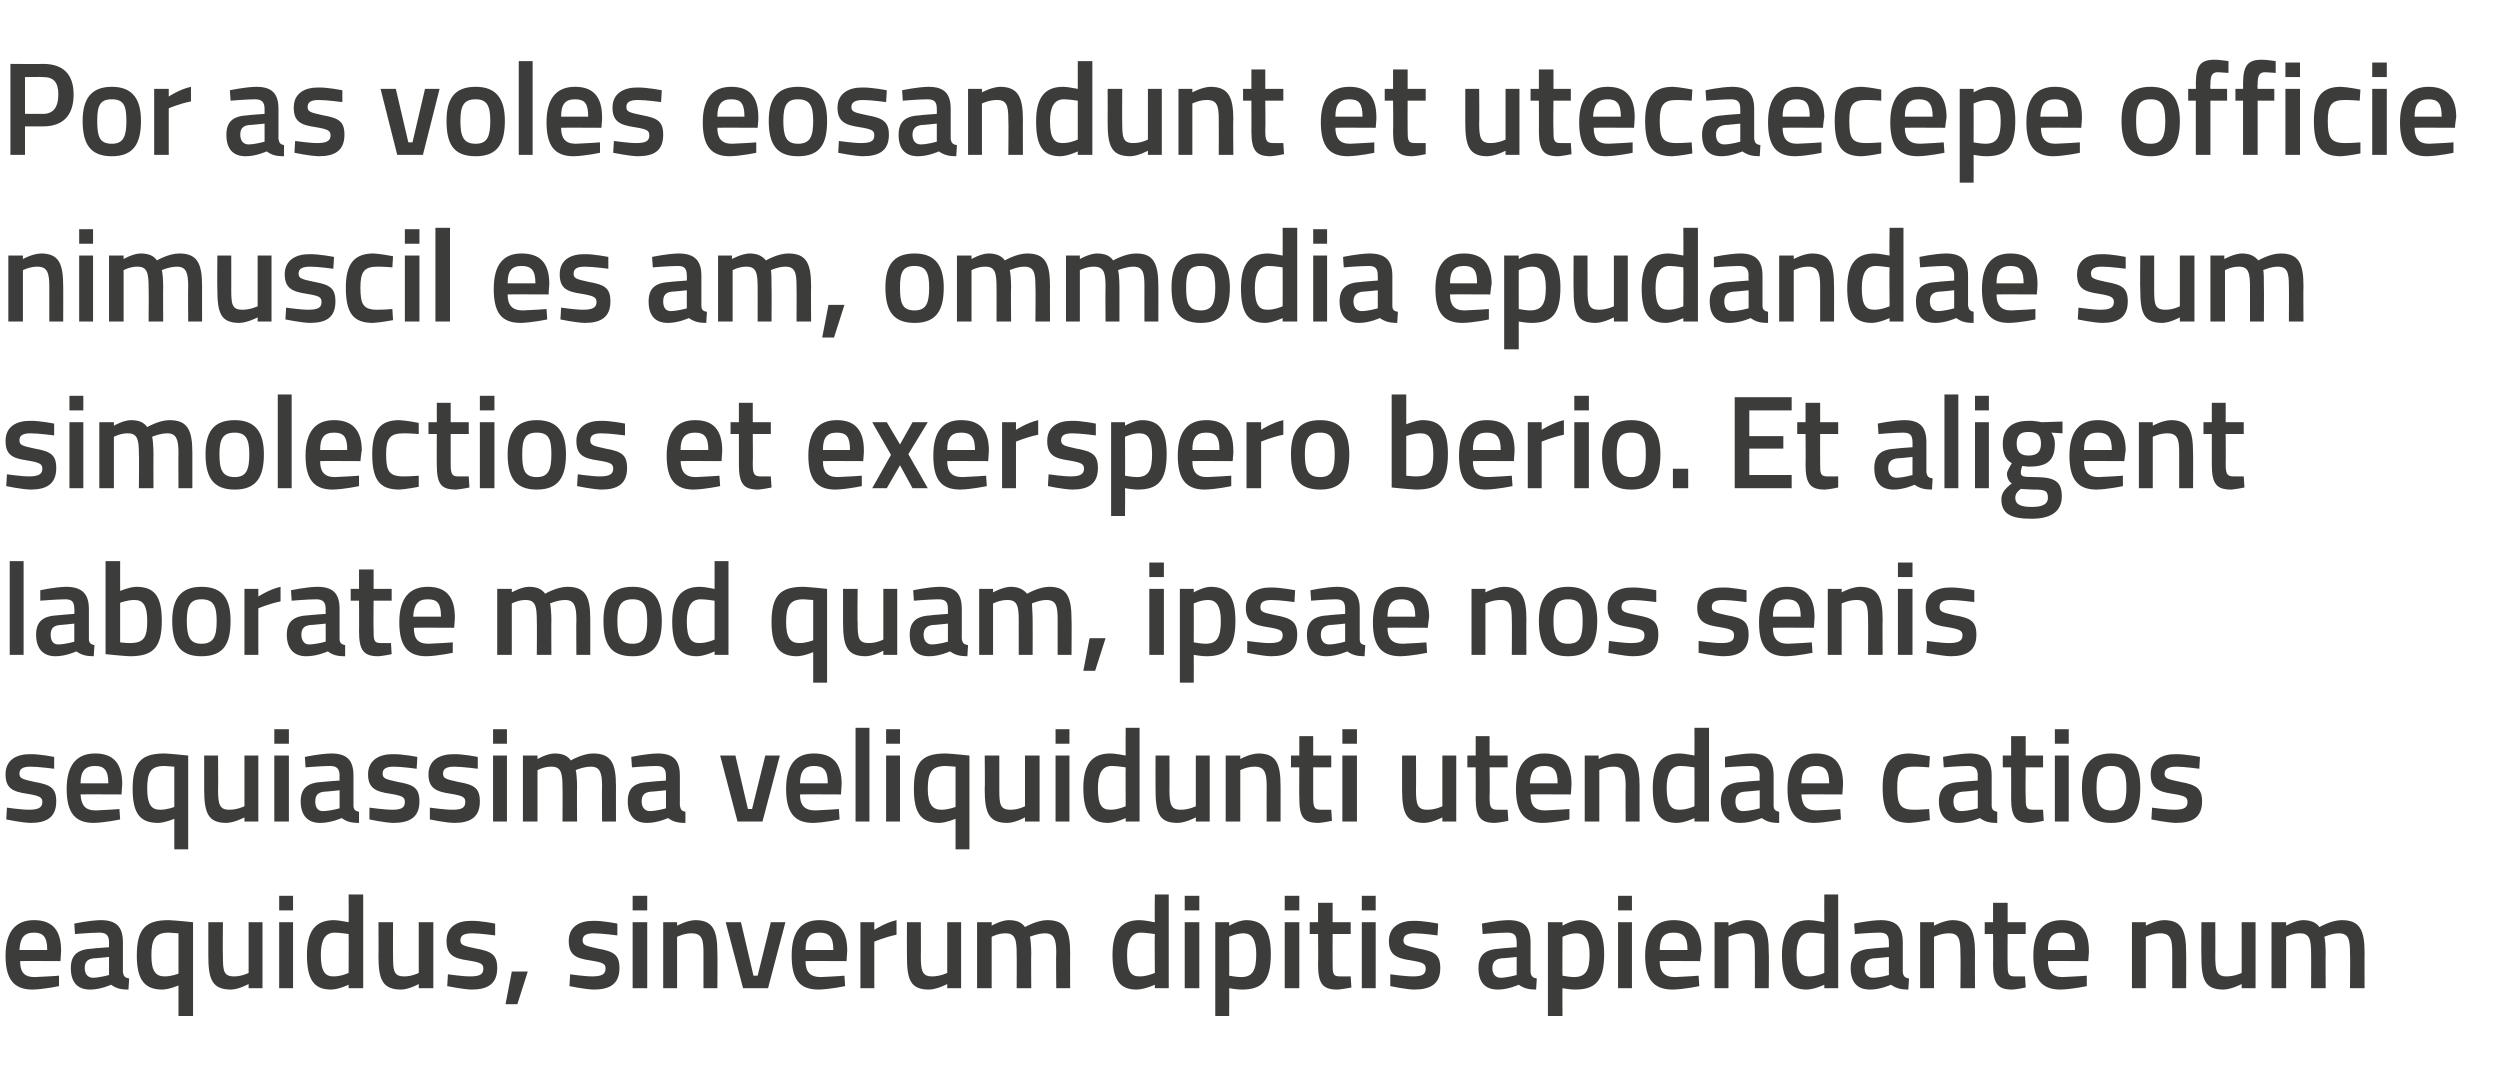 <?xml version="1.0" standalone="no"?><!DOCTYPE svg PUBLIC "-//W3C//DTD SVG 1.1//EN" "http://www.w3.org/Graphics/SVG/1.1/DTD/svg11.dtd"><svg xmlns="http://www.w3.org/2000/svg" version="1.1" width="360px" height="153.8px" viewBox="0 -8 360 153.8" style="top:-8px">  <desc>Por as voles eosandunt et utecaecepe officie nimuscil es am, ommodia epudandae sum simolectios et exerspero berio Et</desc>  <defs/>  <g id="Polygon297917">    <path d="M 8.5 132.5 L 8.5 134 C 8.5 134 6.36 134.46 4.7 134.5 C 1.9 134.5 0.8 132.9 0.8 129.6 C 0.8 126.1 2.3 124.5 4.9 124.5 C 7.5 124.5 8.8 125.9 8.8 128.9 C 8.82 128.89 8.7 130.4 8.7 130.4 C 8.7 130.4 2.86 130.37 2.9 130.4 C 2.9 131.9 3.4 132.7 5 132.7 C 6.49 132.65 8.5 132.5 8.5 132.5 Z M 6.8 128.8 C 6.8 126.9 6.2 126.3 4.9 126.3 C 3.5 126.3 2.9 127 2.8 128.8 C 2.8 128.8 6.8 128.8 6.8 128.8 Z M 17.7 132 C 17.8 132.6 18 132.8 18.6 132.9 C 18.6 132.9 18.5 134.5 18.5 134.5 C 17.3 134.5 16.7 134.3 16 133.8 C 16 133.8 14.5 134.5 13 134.5 C 11.1 134.5 10.2 133.4 10.2 131.4 C 10.2 129.4 11.3 128.7 13.3 128.6 C 13.26 128.57 15.7 128.4 15.7 128.4 C 15.7 128.4 15.69 127.68 15.7 127.7 C 15.7 126.6 15.2 126.3 14.3 126.3 C 13.06 126.31 10.8 126.5 10.8 126.5 L 10.7 125 C 10.7 125 12.76 124.54 14.5 124.5 C 16.8 124.5 17.7 125.5 17.7 127.7 C 17.7 127.7 17.7 132 17.7 132 Z M 13.5 130 C 12.6 130.1 12.2 130.5 12.2 131.4 C 12.2 132.2 12.6 132.8 13.4 132.8 C 14.43 132.77 15.7 132.4 15.7 132.4 L 15.7 129.8 C 15.7 129.8 13.51 130.03 13.5 130 Z M 19.7 129.6 C 19.7 125.7 21 124.5 24.3 124.5 C 25.34 124.54 27.8 124.8 27.8 124.8 L 27.8 138.3 L 25.7 138.3 L 25.7 133.9 C 25.7 133.9 24.46 134.46 23.4 134.5 C 20.9 134.5 19.7 133.2 19.7 129.6 Z M 21.8 129.6 C 21.8 131.8 22.4 132.6 23.7 132.6 C 24.67 132.62 25.7 132.2 25.7 132.2 L 25.7 126.4 C 25.7 126.4 24.82 126.33 24.3 126.3 C 22.3 126.3 21.8 127.3 21.8 129.6 Z M 37.8 124.8 L 37.8 134.3 L 35.8 134.3 L 35.8 133.7 C 35.8 133.7 34.43 134.46 33.3 134.5 C 30.6 134.5 30 133.1 30 129.7 C 30.01 129.71 30 124.8 30 124.8 L 32.1 124.8 C 32.1 124.8 32.06 129.73 32.1 129.7 C 32.1 131.8 32.2 132.6 33.7 132.6 C 34.78 132.62 35.8 132.1 35.8 132.1 L 35.8 124.8 L 37.8 124.8 Z M 40.2 124.8 L 42.2 124.8 L 42.2 134.3 L 40.2 134.3 L 40.2 124.8 Z M 40.2 121 L 42.2 121 L 42.2 123.1 L 40.2 123.1 L 40.2 121 Z M 52.3 134.3 L 50.2 134.3 L 50.2 133.8 C 50.2 133.8 48.87 134.46 47.7 134.5 C 45.3 134.5 44.2 133.2 44.2 129.5 C 44.2 126.1 45.4 124.5 48.1 124.5 C 48.8 124.5 50.1 124.8 50.2 124.8 C 50.23 124.79 50.2 120.8 50.2 120.8 L 52.3 120.8 L 52.3 134.3 Z M 50.2 132.1 C 50.2 132.1 50.23 126.52 50.2 126.5 C 50.1 126.5 49 126.3 48.2 126.3 C 46.8 126.3 46.2 127.4 46.2 129.5 C 46.2 132 46.9 132.6 48 132.6 C 49.12 132.62 50.2 132.1 50.2 132.1 Z M 62.4 124.8 L 62.4 134.3 L 60.3 134.3 L 60.3 133.7 C 60.3 133.7 58.95 134.46 57.8 134.5 C 55.1 134.5 54.5 133.1 54.5 129.7 C 54.53 129.71 54.5 124.8 54.5 124.8 L 56.6 124.8 C 56.6 124.8 56.58 129.73 56.6 129.7 C 56.6 131.8 56.7 132.6 58.2 132.6 C 59.31 132.62 60.3 132.1 60.3 132.1 L 60.3 124.8 L 62.4 124.8 Z M 71.3 126.7 C 71.3 126.7 69.08 126.4 68 126.4 C 66.8 126.4 66.3 126.7 66.3 127.4 C 66.3 128.1 66.7 128.2 68.6 128.6 C 70.8 129 71.6 129.5 71.6 131.4 C 71.6 133.7 70.2 134.5 67.9 134.5 C 66.6 134.46 64.4 134 64.4 134 L 64.5 132.3 C 64.5 132.3 66.75 132.62 67.7 132.6 C 69.1 132.6 69.6 132.3 69.6 131.5 C 69.6 130.8 69.3 130.6 67.4 130.3 C 65.3 130 64.3 129.5 64.3 127.5 C 64.3 125.4 65.9 124.6 67.8 124.6 C 69.17 124.56 71.3 125 71.3 125 L 71.3 126.7 Z M 73.7 131.9 L 76 131.9 L 74.5 136.6 L 72.8 136.6 L 73.7 131.9 Z M 88.9 126.7 C 88.9 126.7 86.66 126.4 85.5 126.4 C 84.4 126.4 83.9 126.7 83.9 127.4 C 83.9 128.1 84.3 128.2 86.1 128.6 C 88.4 129 89.2 129.5 89.2 131.4 C 89.2 133.7 87.8 134.5 85.5 134.5 C 84.18 134.46 82 134 82 134 L 82.1 132.3 C 82.1 132.3 84.33 132.62 85.3 132.6 C 86.6 132.6 87.2 132.3 87.2 131.5 C 87.2 130.8 86.9 130.6 85 130.3 C 82.9 130 81.9 129.5 81.9 127.5 C 81.9 125.4 83.5 124.6 85.4 124.6 C 86.76 124.56 88.9 125 88.9 125 L 88.9 126.7 Z M 91.1 124.8 L 93.2 124.8 L 93.2 134.3 L 91.1 134.3 L 91.1 124.8 Z M 91.1 121 L 93.2 121 L 93.2 123.1 L 91.1 123.1 L 91.1 121 Z M 95.5 134.3 L 95.5 124.8 L 97.5 124.8 L 97.5 125.3 C 97.5 125.3 98.87 124.54 100.1 124.5 C 102.7 124.5 103.3 126 103.3 129.2 C 103.34 129.16 103.3 134.3 103.3 134.3 L 101.3 134.3 C 101.3 134.3 101.31 129.22 101.3 129.2 C 101.3 127.3 101.1 126.4 99.6 126.4 C 98.55 126.38 97.5 126.9 97.5 126.9 L 97.5 134.3 L 95.5 134.3 Z M 106.7 124.8 L 108.5 132.5 L 109.1 132.5 L 111 124.8 L 113.1 124.8 L 110.6 134.3 L 107 134.3 L 104.5 124.8 L 106.7 124.8 Z M 121.6 132.5 L 121.7 134 C 121.7 134 119.52 134.46 117.9 134.5 C 115 134.5 114 132.9 114 129.6 C 114 126.1 115.4 124.5 118 124.5 C 120.7 124.5 122 125.9 122 128.9 C 121.99 128.89 121.9 130.4 121.9 130.4 C 121.9 130.4 116.02 130.37 116 130.4 C 116 131.9 116.6 132.7 118.2 132.7 C 119.65 132.65 121.6 132.5 121.6 132.5 Z M 120 128.8 C 120 126.9 119.4 126.3 118 126.3 C 116.6 126.3 116 127 116 128.8 C 116 128.8 120 128.8 120 128.8 Z M 123.9 124.8 L 125.9 124.8 L 125.9 125.9 C 125.9 125.9 127.51 124.85 129.1 124.5 C 129.1 124.5 129.1 126.6 129.1 126.6 C 127.39 126.95 125.9 127.6 125.9 127.6 L 125.9 134.3 L 123.9 134.3 L 123.9 124.8 Z M 138.4 124.8 L 138.4 134.3 L 136.4 134.3 L 136.4 133.7 C 136.4 133.7 135 134.46 133.8 134.5 C 131.1 134.5 130.6 133.1 130.6 129.7 C 130.58 129.71 130.6 124.8 130.6 124.8 L 132.6 124.8 C 132.6 124.8 132.63 129.73 132.6 129.7 C 132.6 131.8 132.8 132.6 134.2 132.6 C 135.35 132.62 136.4 132.1 136.4 132.1 L 136.4 124.8 L 138.4 124.8 Z M 140.7 134.3 L 140.7 124.8 L 142.8 124.8 L 142.8 125.3 C 142.8 125.3 144.09 124.54 145.2 124.5 C 146.4 124.5 147.1 124.8 147.6 125.5 C 147.6 125.5 149.3 124.5 150.8 124.5 C 153.4 124.5 154.1 125.9 154.1 129.2 C 154.08 129.16 154.1 134.3 154.1 134.3 L 152.1 134.3 C 152.1 134.3 152.05 129.22 152.1 129.2 C 152.1 127.3 151.8 126.4 150.5 126.4 C 149.4 126.4 148.3 126.9 148.3 126.9 C 148.4 127.1 148.5 128.4 148.5 129.3 C 148.46 129.33 148.5 134.3 148.5 134.3 L 146.4 134.3 C 146.4 134.3 146.43 129.37 146.4 129.4 C 146.4 127.3 146.2 126.4 144.8 126.4 C 143.76 126.38 142.8 126.9 142.8 126.9 L 142.8 134.3 L 140.7 134.3 Z M 168.3 134.3 L 166.3 134.3 L 166.3 133.8 C 166.3 133.8 164.9 134.46 163.7 134.5 C 161.3 134.5 160.2 133.2 160.2 129.5 C 160.2 126.1 161.4 124.5 164.1 124.5 C 164.9 124.5 166.1 124.8 166.3 124.8 C 166.25 124.79 166.3 120.8 166.3 120.8 L 168.3 120.8 L 168.3 134.3 Z M 166.3 132.1 C 166.3 132.1 166.25 126.52 166.3 126.5 C 166.1 126.5 165 126.3 164.3 126.3 C 162.9 126.3 162.3 127.4 162.3 129.5 C 162.3 132 162.9 132.6 164.1 132.6 C 165.14 132.62 166.3 132.1 166.3 132.1 Z M 170.6 124.8 L 172.7 124.8 L 172.7 134.3 L 170.6 134.3 L 170.6 124.8 Z M 170.6 121 L 172.7 121 L 172.7 123.1 L 170.6 123.1 L 170.6 121 Z M 175 124.8 L 177 124.8 L 177 125.3 C 177 125.3 178.3 124.54 179.4 124.5 C 181.9 124.5 183 125.9 183 129.4 C 183 133.3 181.7 134.5 178.8 134.5 C 178 134.5 177.1 134.3 177 134.3 C 177.03 134.29 177 138.3 177 138.3 L 175 138.3 L 175 124.8 Z M 177 126.9 C 177 126.9 177.03 132.52 177 132.5 C 177.1 132.5 178 132.7 178.7 132.7 C 180.4 132.7 180.9 131.7 180.9 129.4 C 180.9 127.2 180.2 126.4 179.1 126.4 C 178.08 126.38 177 126.9 177 126.9 Z M 185 124.8 L 187.1 124.8 L 187.1 134.3 L 185 134.3 L 185 124.8 Z M 185 121 L 187.1 121 L 187.1 123.1 L 185 123.1 L 185 121 Z M 191.9 126.5 C 191.9 126.5 191.88 130.7 191.9 130.7 C 191.9 132.1 191.9 132.6 192.9 132.6 C 193.44 132.62 194.5 132.6 194.5 132.6 L 194.6 134.2 C 194.6 134.2 193.29 134.46 192.6 134.5 C 190.5 134.5 189.8 133.7 189.8 130.9 C 189.85 130.93 189.8 126.5 189.8 126.5 L 188.6 126.5 L 188.6 124.8 L 189.8 124.8 L 189.8 122 L 191.9 122 L 191.9 124.8 L 194.5 124.8 L 194.5 126.5 L 191.9 126.5 Z M 196.1 124.8 L 198.1 124.8 L 198.1 134.3 L 196.1 134.3 L 196.1 124.8 Z M 196.1 121 L 198.1 121 L 198.1 123.1 L 196.1 123.1 L 196.1 121 Z M 207 126.7 C 207 126.7 204.83 126.4 203.7 126.4 C 202.6 126.4 202.1 126.7 202.1 127.4 C 202.1 128.1 202.5 128.2 204.3 128.6 C 206.6 129 207.4 129.5 207.4 131.4 C 207.4 133.7 206 134.5 203.6 134.5 C 202.35 134.46 200.2 134 200.2 134 L 200.2 132.3 C 200.2 132.3 202.5 132.62 203.5 132.6 C 204.8 132.6 205.3 132.3 205.3 131.5 C 205.3 130.8 205 130.6 203.2 130.3 C 201.1 130 200 129.5 200 127.5 C 200 125.4 201.7 124.6 203.5 124.6 C 204.92 124.56 207.1 125 207.1 125 L 207 126.7 Z M 220.4 132 C 220.5 132.6 220.7 132.8 221.3 132.9 C 221.3 132.9 221.2 134.5 221.2 134.5 C 220.1 134.5 219.4 134.3 218.7 133.8 C 218.7 133.8 217.2 134.5 215.7 134.5 C 213.8 134.5 212.9 133.4 212.9 131.4 C 212.9 129.4 214 128.7 216 128.6 C 215.98 128.57 218.4 128.4 218.4 128.4 C 218.4 128.4 218.41 127.68 218.4 127.7 C 218.4 126.6 218 126.3 217 126.3 C 215.78 126.31 213.5 126.5 213.5 126.5 L 213.4 125 C 213.4 125 215.47 124.54 217.2 124.5 C 219.5 124.5 220.4 125.5 220.4 127.7 C 220.4 127.7 220.4 132 220.4 132 Z M 216.2 130 C 215.4 130.1 214.9 130.5 214.9 131.4 C 214.9 132.2 215.3 132.8 216.1 132.8 C 217.15 132.77 218.4 132.4 218.4 132.4 L 218.4 129.8 C 218.4 129.8 216.23 130.03 216.2 130 Z M 222.9 124.8 L 225 124.8 L 225 125.3 C 225 125.3 226.25 124.54 227.4 124.5 C 229.8 124.5 231 125.9 231 129.4 C 231 133.3 229.7 134.5 226.8 134.5 C 226 134.5 225.1 134.3 225 134.3 C 224.97 134.29 225 138.3 225 138.3 L 222.9 138.3 L 222.9 124.8 Z M 225 126.9 C 225 126.9 224.97 132.52 225 132.5 C 225.1 132.5 226 132.7 226.6 132.7 C 228.4 132.7 228.9 131.7 228.9 129.4 C 228.9 127.2 228.2 126.4 227 126.4 C 226.03 126.38 225 126.9 225 126.9 Z M 233 124.8 L 235 124.8 L 235 134.3 L 233 134.3 L 233 124.8 Z M 233 121 L 235 121 L 235 123.1 L 233 123.1 L 233 121 Z M 244.6 132.5 L 244.7 134 C 244.7 134 242.52 134.46 240.9 134.5 C 238 134.5 236.9 132.9 236.9 129.6 C 236.9 126.1 238.4 124.5 241 124.5 C 243.7 124.5 245 125.9 245 128.9 C 244.98 128.89 244.8 130.4 244.8 130.4 C 244.8 130.4 239.02 130.37 239 130.4 C 239 131.9 239.6 132.7 241.2 132.7 C 242.65 132.65 244.6 132.5 244.6 132.5 Z M 243 128.8 C 243 126.9 242.4 126.3 241 126.3 C 239.6 126.3 239 127 239 128.8 C 239 128.8 243 128.8 243 128.8 Z M 246.9 134.3 L 246.9 124.8 L 248.9 124.8 L 248.9 125.3 C 248.9 125.3 250.27 124.54 251.5 124.5 C 254.1 124.5 254.7 126 254.7 129.2 C 254.75 129.16 254.7 134.3 254.7 134.3 L 252.7 134.3 C 252.7 134.3 252.72 129.22 252.7 129.2 C 252.7 127.3 252.5 126.4 251 126.4 C 249.95 126.38 248.9 126.9 248.9 126.9 L 248.9 134.3 L 246.9 134.3 Z M 264.7 134.3 L 262.7 134.3 L 262.7 133.8 C 262.7 133.8 261.33 134.46 260.2 134.5 C 257.8 134.5 256.6 133.2 256.6 129.5 C 256.6 126.1 257.9 124.5 260.5 124.5 C 261.3 124.5 262.6 124.8 262.7 124.8 C 262.68 124.79 262.7 120.8 262.7 120.8 L 264.7 120.8 L 264.7 134.3 Z M 262.7 132.1 C 262.7 132.1 262.68 126.52 262.7 126.5 C 262.6 126.5 261.5 126.3 260.7 126.3 C 259.3 126.3 258.7 127.4 258.7 129.5 C 258.7 132 259.4 132.6 260.5 132.6 C 261.57 132.62 262.7 132.1 262.7 132.1 Z M 274 132 C 274.1 132.6 274.3 132.8 274.9 132.9 C 274.9 132.9 274.8 134.5 274.8 134.5 C 273.7 134.5 273 134.3 272.3 133.8 C 272.3 133.8 270.8 134.5 269.3 134.5 C 267.4 134.5 266.5 133.4 266.5 131.4 C 266.5 129.4 267.6 128.7 269.6 128.6 C 269.59 128.57 272 128.4 272 128.4 C 272 128.4 272.02 127.68 272 127.7 C 272 126.6 271.6 126.3 270.6 126.3 C 269.38 126.31 267.1 126.5 267.1 126.5 L 267 125 C 267 125 269.08 124.54 270.8 124.5 C 273.1 124.5 274 125.5 274 127.7 C 274 127.7 274 132 274 132 Z M 269.8 130 C 269 130.1 268.5 130.5 268.5 131.4 C 268.5 132.2 268.9 132.8 269.7 132.8 C 270.76 132.77 272 132.4 272 132.4 L 272 129.8 C 272 129.8 269.84 130.03 269.8 130 Z M 276.5 134.3 L 276.5 124.8 L 278.5 124.8 L 278.5 125.3 C 278.5 125.3 279.9 124.54 281.1 124.5 C 283.7 124.5 284.4 126 284.4 129.2 C 284.38 129.16 284.4 134.3 284.4 134.3 L 282.3 134.3 C 282.3 134.3 282.35 129.22 282.3 129.2 C 282.3 127.3 282.1 126.4 280.7 126.4 C 279.58 126.38 278.5 126.9 278.5 126.9 L 278.5 134.3 L 276.5 134.3 Z M 289.1 126.5 C 289.1 126.5 289.07 130.7 289.1 130.7 C 289.1 132.1 289.1 132.6 290.1 132.6 C 290.63 132.62 291.6 132.6 291.6 132.6 L 291.7 134.2 C 291.7 134.2 290.48 134.46 289.8 134.5 C 287.7 134.5 287 133.7 287 130.9 C 287.04 130.93 287 126.5 287 126.5 L 285.8 126.5 L 285.8 124.8 L 287 124.8 L 287 122 L 289.1 122 L 289.1 124.8 L 291.7 124.8 L 291.7 126.5 L 289.1 126.5 Z M 300.5 132.5 L 300.5 134 C 300.5 134 298.38 134.46 296.7 134.5 C 293.9 134.5 292.8 132.9 292.8 129.6 C 292.8 126.1 294.3 124.5 296.9 124.5 C 299.5 124.5 300.8 125.9 300.8 128.9 C 300.84 128.89 300.7 130.4 300.7 130.4 C 300.7 130.4 294.88 130.37 294.9 130.4 C 294.9 131.9 295.5 132.7 297 132.7 C 298.51 132.65 300.5 132.5 300.5 132.5 Z M 298.8 128.8 C 298.8 126.9 298.3 126.3 296.9 126.3 C 295.5 126.3 294.9 127 294.9 128.8 C 294.9 128.8 298.8 128.8 298.8 128.8 Z M 307 134.3 L 307 124.8 L 309 124.8 L 309 125.3 C 309 125.3 310.36 124.54 311.6 124.5 C 314.2 124.5 314.8 126 314.8 129.2 C 314.83 129.16 314.8 134.3 314.8 134.3 L 312.8 134.3 C 312.8 134.3 312.8 129.22 312.8 129.2 C 312.8 127.3 312.6 126.4 311.1 126.4 C 310.04 126.38 309 126.9 309 126.9 L 309 134.3 L 307 134.3 Z M 324.8 124.8 L 324.8 134.3 L 322.8 134.3 L 322.8 133.7 C 322.8 133.7 321.39 134.46 320.2 134.5 C 317.5 134.5 317 133.1 317 129.7 C 316.97 129.71 317 124.8 317 124.8 L 319 124.8 C 319 124.8 319.02 129.73 319 129.7 C 319 131.8 319.2 132.6 320.6 132.6 C 321.75 132.62 322.8 132.1 322.8 132.1 L 322.8 124.8 L 324.8 124.8 Z M 327.1 134.3 L 327.1 124.8 L 329.2 124.8 L 329.2 125.3 C 329.2 125.3 330.49 124.54 331.6 124.5 C 332.7 124.5 333.5 124.8 334 125.5 C 334 125.5 335.7 124.5 337.2 124.5 C 339.8 124.5 340.5 125.9 340.5 129.2 C 340.48 129.16 340.5 134.3 340.5 134.3 L 338.4 134.3 C 338.4 134.3 338.45 129.22 338.4 129.2 C 338.4 127.3 338.2 126.4 336.8 126.4 C 335.8 126.4 334.7 126.9 334.7 126.9 C 334.8 127.1 334.9 128.4 334.9 129.3 C 334.86 129.33 334.9 134.3 334.9 134.3 L 332.8 134.3 C 332.8 134.3 332.82 129.37 332.8 129.4 C 332.8 127.3 332.6 126.4 331.2 126.4 C 330.15 126.38 329.2 126.9 329.2 126.9 L 329.2 134.3 L 327.1 134.3 Z " stroke="none" fill="#3c3c3b"/>  </g>  <g id="Polygon297916">    <path d="M 7.8 102.7 C 7.8 102.7 5.55 102.4 4.4 102.4 C 3.3 102.4 2.8 102.7 2.8 103.4 C 2.8 104.1 3.2 104.2 5 104.6 C 7.3 105 8.1 105.5 8.1 107.4 C 8.1 109.7 6.7 110.5 4.4 110.5 C 3.07 110.46 0.9 110 0.9 110 L 1 108.3 C 1 108.3 3.22 108.62 4.2 108.6 C 5.5 108.6 6.1 108.3 6.1 107.5 C 6.1 106.8 5.7 106.6 3.9 106.3 C 1.8 106 0.8 105.5 0.8 103.5 C 0.8 101.4 2.4 100.6 4.3 100.6 C 5.64 100.56 7.8 101 7.8 101 L 7.8 102.7 Z M 17.2 108.5 L 17.3 110 C 17.3 110 15.14 110.46 13.5 110.5 C 10.7 110.5 9.6 108.9 9.6 105.6 C 9.6 102.1 11.1 100.5 13.7 100.5 C 16.3 100.5 17.6 101.9 17.6 104.9 C 17.6 104.89 17.5 106.4 17.5 106.4 C 17.5 106.4 11.64 106.37 11.6 106.4 C 11.7 107.9 12.2 108.7 13.8 108.7 C 15.27 108.65 17.2 108.5 17.2 108.5 Z M 15.6 104.8 C 15.6 102.9 15 102.3 13.7 102.3 C 12.3 102.3 11.6 103 11.6 104.8 C 11.6 104.8 15.6 104.8 15.6 104.8 Z M 19.1 105.6 C 19.1 101.7 20.4 100.5 23.7 100.5 C 24.72 100.54 27.1 100.8 27.1 100.8 L 27.1 114.3 L 25.1 114.3 L 25.1 109.9 C 25.1 109.9 23.84 110.46 22.8 110.5 C 20.2 110.5 19.1 109.2 19.1 105.6 Z M 21.2 105.6 C 21.2 107.8 21.8 108.6 23 108.6 C 24.05 108.62 25.1 108.2 25.1 108.2 L 25.1 102.4 C 25.1 102.4 24.2 102.33 23.7 102.3 C 21.6 102.3 21.2 103.3 21.2 105.6 Z M 37.2 100.8 L 37.2 110.3 L 35.2 110.3 L 35.2 109.7 C 35.2 109.7 33.81 110.46 32.6 110.5 C 30 110.5 29.4 109.1 29.4 105.7 C 29.39 105.71 29.4 100.8 29.4 100.8 L 31.4 100.8 C 31.4 100.8 31.44 105.73 31.4 105.7 C 31.4 107.8 31.6 108.6 33 108.6 C 34.16 108.62 35.2 108.1 35.2 108.1 L 35.2 100.8 L 37.2 100.8 Z M 39.5 100.8 L 41.6 100.8 L 41.6 110.3 L 39.5 110.3 L 39.5 100.8 Z M 39.5 97 L 41.6 97 L 41.6 99.1 L 39.5 99.1 L 39.5 97 Z M 50.9 108 C 50.9 108.6 51.2 108.8 51.7 108.9 C 51.7 108.9 51.7 110.5 51.7 110.5 C 50.5 110.5 49.9 110.3 49.2 109.8 C 49.2 109.8 47.7 110.5 46.1 110.5 C 44.3 110.5 43.3 109.4 43.3 107.4 C 43.3 105.4 44.4 104.7 46.4 104.6 C 46.44 104.57 48.9 104.4 48.9 104.4 C 48.9 104.4 48.87 103.68 48.9 103.7 C 48.9 102.6 48.4 102.3 47.5 102.3 C 46.24 102.31 44 102.5 44 102.5 L 43.9 101 C 43.9 101 45.94 100.54 47.7 100.5 C 50 100.5 50.9 101.5 50.9 103.7 C 50.9 103.7 50.9 108 50.9 108 Z M 46.7 106 C 45.8 106.1 45.4 106.5 45.4 107.4 C 45.4 108.2 45.7 108.8 46.5 108.8 C 47.61 108.77 48.9 108.4 48.9 108.4 L 48.9 105.8 C 48.9 105.8 46.69 106.03 46.7 106 Z M 60 102.7 C 60 102.7 57.83 102.4 56.7 102.4 C 55.6 102.4 55.1 102.7 55.1 103.4 C 55.1 104.1 55.5 104.2 57.3 104.6 C 59.6 105 60.4 105.5 60.4 107.4 C 60.4 109.7 59 110.5 56.6 110.5 C 55.35 110.46 53.2 110 53.2 110 L 53.2 108.3 C 53.2 108.3 55.5 108.62 56.5 108.6 C 57.8 108.6 58.3 108.3 58.3 107.5 C 58.3 106.8 58 106.6 56.2 106.3 C 54.1 106 53 105.5 53 103.5 C 53 101.4 54.7 100.6 56.5 100.6 C 57.92 100.56 60.1 101 60.1 101 L 60 102.7 Z M 68.8 102.7 C 68.8 102.7 66.54 102.4 65.4 102.4 C 64.3 102.4 63.8 102.7 63.8 103.4 C 63.8 104.1 64.2 104.2 66 104.6 C 68.3 105 69.1 105.5 69.1 107.4 C 69.1 109.7 67.7 110.5 65.4 110.5 C 64.05 110.46 61.9 110 61.9 110 L 61.9 108.3 C 61.9 108.3 64.2 108.62 65.2 108.6 C 66.5 108.6 67 108.3 67 107.5 C 67 106.8 66.7 106.6 64.9 106.3 C 62.8 106 61.7 105.5 61.7 103.5 C 61.7 101.4 63.4 100.6 65.3 100.6 C 66.63 100.56 68.8 101 68.8 101 L 68.8 102.7 Z M 71 100.8 L 73 100.8 L 73 110.3 L 71 110.3 L 71 100.8 Z M 71 97 L 73 97 L 73 99.1 L 71 99.1 L 71 97 Z M 75.3 110.3 L 75.3 100.8 L 77.4 100.8 L 77.4 101.3 C 77.4 101.3 78.7 100.54 79.8 100.5 C 81 100.5 81.7 100.8 82.2 101.5 C 82.2 101.5 83.9 100.5 85.4 100.5 C 88 100.5 88.7 101.9 88.7 105.2 C 88.69 105.16 88.7 110.3 88.7 110.3 L 86.7 110.3 C 86.7 110.3 86.66 105.22 86.7 105.2 C 86.7 103.3 86.4 102.4 85.1 102.4 C 84 102.4 82.9 102.9 82.9 102.9 C 83 103.1 83.1 104.4 83.1 105.3 C 83.06 105.33 83.1 110.3 83.1 110.3 L 81 110.3 C 81 110.3 81.03 105.37 81 105.4 C 81 103.3 80.8 102.4 79.4 102.4 C 78.36 102.38 77.4 102.9 77.4 102.9 L 77.4 110.3 L 75.3 110.3 Z M 97.9 108 C 98 108.6 98.2 108.8 98.7 108.9 C 98.7 108.9 98.7 110.5 98.7 110.5 C 97.5 110.5 96.9 110.3 96.2 109.8 C 96.2 109.8 94.7 110.5 93.2 110.5 C 91.3 110.5 90.4 109.4 90.4 107.4 C 90.4 105.4 91.4 104.7 93.5 104.6 C 93.46 104.57 95.9 104.4 95.9 104.4 C 95.9 104.4 95.88 103.68 95.9 103.7 C 95.9 102.6 95.4 102.3 94.5 102.3 C 93.25 102.31 91 102.5 91 102.5 L 90.9 101 C 90.9 101 92.95 100.54 94.7 100.5 C 97 100.5 97.9 101.5 97.9 103.7 C 97.9 103.7 97.9 108 97.9 108 Z M 93.7 106 C 92.8 106.1 92.4 106.5 92.4 107.4 C 92.4 108.2 92.8 108.8 93.6 108.8 C 94.62 108.77 95.9 108.4 95.9 108.4 L 95.9 105.8 C 95.9 105.8 93.7 106.03 93.7 106 Z M 105.9 100.8 L 107.7 108.5 L 108.3 108.5 L 110.2 100.8 L 112.3 100.8 L 109.8 110.3 L 106.2 110.3 L 103.7 100.8 L 105.9 100.8 Z M 120.8 108.5 L 120.9 110 C 120.9 110 118.73 110.46 117.1 110.5 C 114.3 110.5 113.2 108.9 113.2 105.6 C 113.2 102.1 114.6 100.5 117.2 100.5 C 119.9 100.5 121.2 101.9 121.2 104.9 C 121.19 104.89 121.1 106.4 121.1 106.4 C 121.1 106.4 115.23 106.37 115.2 106.4 C 115.2 107.9 115.8 108.7 117.4 108.7 C 118.86 108.65 120.8 108.5 120.8 108.5 Z M 119.2 104.8 C 119.2 102.9 118.6 102.3 117.2 102.3 C 115.9 102.3 115.2 103 115.2 104.8 C 115.2 104.8 119.2 104.8 119.2 104.8 Z M 123.2 96.8 L 125.2 96.8 L 125.2 110.3 L 123.2 110.3 L 123.2 96.8 Z M 127.6 100.8 L 129.6 100.8 L 129.6 110.3 L 127.6 110.3 L 127.6 100.8 Z M 127.6 97 L 129.6 97 L 129.6 99.1 L 127.6 99.1 L 127.6 97 Z M 131.6 105.6 C 131.6 101.7 132.8 100.5 136.2 100.5 C 137.19 100.54 139.6 100.8 139.6 100.8 L 139.6 114.3 L 137.6 114.3 L 137.6 109.9 C 137.6 109.9 136.3 110.46 135.3 110.5 C 132.7 110.5 131.6 109.2 131.6 105.6 Z M 133.6 105.6 C 133.6 107.8 134.3 108.6 135.5 108.6 C 136.51 108.62 137.6 108.2 137.6 108.2 L 137.6 102.4 C 137.6 102.4 136.66 102.33 136.2 102.3 C 134.1 102.3 133.6 103.3 133.6 105.6 Z M 149.7 100.8 L 149.7 110.3 L 147.6 110.3 L 147.6 109.7 C 147.6 109.7 146.27 110.46 145.1 110.5 C 142.4 110.5 141.8 109.1 141.8 105.7 C 141.85 105.71 141.8 100.8 141.8 100.8 L 143.9 100.8 C 143.9 100.8 143.9 105.73 143.9 105.7 C 143.9 107.8 144 108.6 145.5 108.6 C 146.63 108.62 147.6 108.1 147.6 108.1 L 147.6 100.8 L 149.7 100.8 Z M 152 100.8 L 154 100.8 L 154 110.3 L 152 110.3 L 152 100.8 Z M 152 97 L 154 97 L 154 99.1 L 152 99.1 L 152 97 Z M 164.1 110.3 L 162.1 110.3 L 162.1 109.8 C 162.1 109.8 160.72 110.46 159.6 110.5 C 157.2 110.5 156 109.2 156 105.5 C 156 102.1 157.2 100.5 159.9 100.5 C 160.7 100.5 162 100.8 162.1 100.8 C 162.07 100.79 162.1 96.8 162.1 96.8 L 164.1 96.8 L 164.1 110.3 Z M 162.1 108.1 C 162.1 108.1 162.07 102.52 162.1 102.5 C 162 102.5 160.9 102.3 160.1 102.3 C 158.7 102.3 158.1 103.4 158.1 105.5 C 158.1 108 158.7 108.6 159.9 108.6 C 160.96 108.62 162.1 108.1 162.1 108.1 Z M 174.2 100.8 L 174.2 110.3 L 172.2 110.3 L 172.2 109.7 C 172.2 109.7 170.8 110.46 169.6 110.5 C 166.9 110.5 166.4 109.1 166.4 105.7 C 166.38 105.71 166.4 100.8 166.4 100.8 L 168.4 100.8 C 168.4 100.8 168.43 105.73 168.4 105.7 C 168.4 107.8 168.6 108.6 170 108.6 C 171.15 108.62 172.2 108.1 172.2 108.1 L 172.2 100.8 L 174.2 100.8 Z M 176.5 110.3 L 176.5 100.8 L 178.6 100.8 L 178.6 101.3 C 178.6 101.3 179.93 100.54 181.2 100.5 C 183.8 100.5 184.4 102 184.4 105.2 C 184.41 105.16 184.4 110.3 184.4 110.3 L 182.4 110.3 C 182.4 110.3 182.38 105.22 182.4 105.2 C 182.4 103.3 182.1 102.4 180.7 102.4 C 179.61 102.38 178.6 102.9 178.6 102.9 L 178.6 110.3 L 176.5 110.3 Z M 189.1 102.5 C 189.1 102.5 189.1 106.7 189.1 106.7 C 189.1 108.1 189.2 108.6 190.1 108.6 C 190.66 108.62 191.7 108.6 191.7 108.6 L 191.8 110.2 C 191.8 110.2 190.51 110.46 189.9 110.5 C 187.7 110.5 187.1 109.7 187.1 106.9 C 187.07 106.93 187.1 102.5 187.1 102.5 L 185.9 102.5 L 185.9 100.8 L 187.1 100.8 L 187.1 98 L 189.1 98 L 189.1 100.8 L 191.7 100.8 L 191.7 102.5 L 189.1 102.5 Z M 193.3 100.8 L 195.4 100.8 L 195.4 110.3 L 193.3 110.3 L 193.3 100.8 Z M 193.3 97 L 195.4 97 L 195.4 99.1 L 193.3 99.1 L 193.3 97 Z M 209.7 100.8 L 209.7 110.3 L 207.7 110.3 L 207.7 109.7 C 207.7 109.7 206.31 110.46 205.1 110.5 C 202.5 110.5 201.9 109.1 201.9 105.7 C 201.89 105.71 201.9 100.8 201.9 100.8 L 203.9 100.8 C 203.9 100.8 203.94 105.73 203.9 105.7 C 203.9 107.8 204.1 108.6 205.5 108.6 C 206.67 108.62 207.7 108.1 207.7 108.1 L 207.7 100.8 L 209.7 100.8 Z M 214.5 102.5 C 214.5 102.5 214.55 106.7 214.5 106.7 C 214.5 108.1 214.6 108.6 215.6 108.6 C 216.11 108.62 217.1 108.6 217.1 108.6 L 217.2 110.2 C 217.2 110.2 215.96 110.46 215.3 110.5 C 213.2 110.5 212.5 109.7 212.5 106.9 C 212.52 106.93 212.5 102.5 212.5 102.5 L 211.3 102.5 L 211.3 100.8 L 212.5 100.8 L 212.5 98 L 214.5 98 L 214.5 100.8 L 217.1 100.8 L 217.1 102.5 L 214.5 102.5 Z M 226 108.5 L 226 110 C 226 110 223.85 110.46 222.2 110.5 C 219.4 110.5 218.3 108.9 218.3 105.6 C 218.3 102.1 219.8 100.5 222.4 100.5 C 225 100.5 226.3 101.9 226.3 104.9 C 226.32 104.89 226.2 106.4 226.2 106.4 C 226.2 106.4 220.35 106.37 220.4 106.4 C 220.4 107.9 220.9 108.7 222.5 108.7 C 223.98 108.65 226 108.5 226 108.5 Z M 224.3 104.8 C 224.3 102.9 223.7 102.3 222.4 102.3 C 221 102.3 220.4 103 220.3 104.8 C 220.3 104.8 224.3 104.8 224.3 104.8 Z M 228.2 110.3 L 228.2 100.8 L 230.2 100.8 L 230.2 101.3 C 230.2 101.3 231.61 100.54 232.8 100.5 C 235.4 100.5 236.1 102 236.1 105.2 C 236.09 105.16 236.1 110.3 236.1 110.3 L 234.1 110.3 C 234.1 110.3 234.05 105.22 234.1 105.2 C 234.1 103.3 233.8 102.4 232.4 102.4 C 231.29 102.38 230.3 102.9 230.3 102.9 L 230.3 110.3 L 228.2 110.3 Z M 246.1 110.3 L 244 110.3 L 244 109.8 C 244 109.8 242.67 110.46 241.5 110.5 C 239.1 110.5 238 109.2 238 105.5 C 238 102.1 239.2 100.5 241.9 100.5 C 242.6 100.5 243.9 100.8 244 100.8 C 244.02 100.79 244 96.8 244 96.8 L 246.1 96.8 L 246.1 110.3 Z M 244 108.1 C 244 108.1 244.02 102.52 244 102.5 C 243.9 102.5 242.8 102.3 242 102.3 C 240.6 102.3 240 103.4 240 105.5 C 240 108 240.7 108.6 241.8 108.6 C 242.91 108.62 244 108.1 244 108.1 Z M 255.4 108 C 255.4 108.6 255.7 108.8 256.2 108.9 C 256.2 108.9 256.2 110.5 256.2 110.5 C 255 110.5 254.4 110.3 253.7 109.8 C 253.7 109.8 252.2 110.5 250.6 110.5 C 248.8 110.5 247.8 109.4 247.8 107.4 C 247.8 105.4 248.9 104.7 250.9 104.6 C 250.93 104.57 253.4 104.4 253.4 104.4 C 253.4 104.4 253.36 103.68 253.4 103.7 C 253.4 102.6 252.9 102.3 252 102.3 C 250.72 102.31 248.4 102.5 248.4 102.5 L 248.4 101 C 248.4 101 250.42 100.54 252.2 100.5 C 254.4 100.5 255.4 101.5 255.4 103.7 C 255.4 103.7 255.4 108 255.4 108 Z M 251.2 106 C 250.3 106.1 249.9 106.5 249.9 107.4 C 249.9 108.2 250.2 108.8 251 108.8 C 252.1 108.77 253.4 108.4 253.4 108.4 L 253.4 105.8 C 253.4 105.8 251.17 106.03 251.2 106 Z M 265 108.5 L 265.1 110 C 265.1 110 262.94 110.46 261.3 110.5 C 258.5 110.5 257.4 108.9 257.4 105.6 C 257.4 102.1 258.9 100.5 261.5 100.5 C 264.1 100.5 265.4 101.9 265.4 104.9 C 265.41 104.89 265.3 106.4 265.3 106.4 C 265.3 106.4 259.44 106.37 259.4 106.4 C 259.5 107.9 260 108.7 261.6 108.7 C 263.07 108.65 265 108.5 265 108.5 Z M 263.4 104.8 C 263.4 102.9 262.8 102.3 261.5 102.3 C 260.1 102.3 259.4 103 259.4 104.8 C 259.4 104.8 263.4 104.8 263.4 104.8 Z M 277.9 100.9 L 277.8 102.5 C 277.8 102.5 276.3 102.38 275.6 102.4 C 273.6 102.4 273.2 103.2 273.2 105.4 C 273.2 107.8 273.6 108.6 275.6 108.6 C 276.32 108.62 277.8 108.5 277.8 108.5 L 277.9 110.1 C 277.9 110.1 275.96 110.46 275 110.5 C 272.1 110.5 271.1 109 271.1 105.4 C 271.1 102 272.2 100.5 275 100.5 C 276.03 100.54 277.9 100.9 277.9 100.9 Z M 286.8 108 C 286.8 108.6 287.1 108.8 287.6 108.9 C 287.6 108.9 287.6 110.5 287.6 110.5 C 286.4 110.5 285.8 110.3 285.1 109.8 C 285.1 109.8 283.6 110.5 282 110.5 C 280.2 110.5 279.2 109.4 279.2 107.4 C 279.2 105.4 280.3 104.7 282.3 104.6 C 282.34 104.57 284.8 104.4 284.8 104.4 C 284.8 104.4 284.77 103.68 284.8 103.7 C 284.8 102.6 284.3 102.3 283.4 102.3 C 282.13 102.31 279.9 102.5 279.9 102.5 L 279.8 101 C 279.8 101 281.83 100.54 283.6 100.5 C 285.9 100.5 286.8 101.5 286.8 103.7 C 286.8 103.7 286.8 108 286.8 108 Z M 282.6 106 C 281.7 106.1 281.3 106.5 281.3 107.4 C 281.3 108.2 281.6 108.8 282.4 108.8 C 283.51 108.77 284.8 108.4 284.8 108.4 L 284.8 105.8 C 284.8 105.8 282.58 106.03 282.6 106 Z M 291.7 102.5 C 291.7 102.5 291.65 106.7 291.7 106.7 C 291.7 108.1 291.7 108.6 292.7 108.6 C 293.21 108.62 294.2 108.6 294.2 108.6 L 294.3 110.2 C 294.3 110.2 293.06 110.46 292.4 110.5 C 290.3 110.5 289.6 109.7 289.6 106.9 C 289.62 106.93 289.6 102.5 289.6 102.5 L 288.4 102.5 L 288.4 100.8 L 289.6 100.8 L 289.6 98 L 291.7 98 L 291.7 100.8 L 294.2 100.8 L 294.2 102.5 L 291.7 102.5 Z M 295.9 100.8 L 297.9 100.8 L 297.9 110.3 L 295.9 110.3 L 295.9 100.8 Z M 295.9 97 L 297.9 97 L 297.9 99.1 L 295.9 99.1 L 295.9 97 Z M 308.2 105.4 C 308.2 108.6 307.3 110.5 304 110.5 C 300.8 110.5 299.8 108.6 299.8 105.4 C 299.8 102.4 300.9 100.5 304 100.5 C 307.2 100.5 308.2 102.4 308.2 105.4 Z M 306.2 105.4 C 306.2 103.2 305.7 102.3 304 102.3 C 302.4 102.3 301.9 103.2 301.9 105.4 C 301.9 107.6 302.3 108.7 304 108.7 C 305.8 108.7 306.2 107.6 306.2 105.4 Z M 316.7 102.7 C 316.7 102.7 314.51 102.4 313.4 102.4 C 312.3 102.4 311.7 102.7 311.7 103.4 C 311.7 104.1 312.1 104.2 314 104.6 C 316.2 105 317.1 105.5 317.1 107.4 C 317.1 109.7 315.7 110.5 313.3 110.5 C 312.03 110.46 309.8 110 309.8 110 L 309.9 108.3 C 309.9 108.3 312.18 108.62 313.1 108.6 C 314.5 108.6 315 108.3 315 107.5 C 315 106.8 314.7 106.6 312.8 106.3 C 310.8 106 309.7 105.5 309.7 103.5 C 309.7 101.4 311.4 100.6 313.2 100.6 C 314.61 100.56 316.8 101 316.8 101 L 316.7 102.7 Z " stroke="none" fill="#3c3c3b"/>  </g>  <g id="Polygon297915">    <path d="M 1.4 72.8 L 3.4 72.8 L 3.4 86.3 L 1.4 86.3 L 1.4 72.8 Z M 12.8 84 C 12.8 84.6 13.1 84.8 13.6 84.9 C 13.6 84.9 13.5 86.5 13.5 86.5 C 12.4 86.5 11.7 86.3 11 85.8 C 11 85.8 9.5 86.5 8 86.5 C 6.2 86.5 5.2 85.4 5.2 83.4 C 5.2 81.4 6.3 80.7 8.3 80.6 C 8.32 80.57 10.7 80.4 10.7 80.4 C 10.7 80.4 10.75 79.68 10.7 79.7 C 10.7 78.6 10.3 78.3 9.4 78.3 C 8.11 78.31 5.8 78.5 5.8 78.5 L 5.8 77 C 5.8 77 7.81 76.54 9.5 76.5 C 11.8 76.5 12.8 77.5 12.8 79.7 C 12.8 79.7 12.8 84 12.8 84 Z M 8.6 82 C 7.7 82.1 7.3 82.5 7.3 83.4 C 7.3 84.2 7.6 84.8 8.4 84.8 C 9.49 84.77 10.7 84.4 10.7 84.4 L 10.7 81.8 C 10.7 81.8 8.56 82.03 8.6 82 Z M 23.3 81.4 C 23.3 85.3 22 86.5 18.7 86.5 C 17.67 86.46 15.2 86.2 15.2 86.2 L 15.2 72.8 L 17.3 72.8 L 17.3 77.1 C 17.3 77.1 18.55 76.54 19.6 76.5 C 22.2 76.5 23.3 77.8 23.3 81.4 Z M 21.2 81.4 C 21.2 79.2 20.6 78.4 19.4 78.4 C 18.37 78.38 17.3 78.8 17.3 78.8 L 17.3 84.5 C 17.3 84.5 18.29 84.62 18.7 84.6 C 20.8 84.6 21.2 83.7 21.2 81.4 Z M 33.2 81.4 C 33.2 84.6 32.3 86.5 29 86.5 C 25.8 86.5 24.8 84.6 24.8 81.4 C 24.8 78.4 25.9 76.5 29 76.5 C 32.2 76.5 33.2 78.4 33.2 81.4 Z M 31.2 81.4 C 31.2 79.2 30.7 78.3 29 78.3 C 27.4 78.3 26.9 79.2 26.9 81.4 C 26.9 83.6 27.3 84.7 29 84.7 C 30.8 84.7 31.2 83.6 31.2 81.4 Z M 35.2 76.8 L 37.2 76.8 L 37.2 77.9 C 37.2 77.9 38.8 76.85 40.4 76.5 C 40.4 76.5 40.4 78.6 40.4 78.6 C 38.69 78.95 37.2 79.6 37.2 79.6 L 37.2 86.3 L 35.2 86.3 L 35.2 76.8 Z M 48.9 84 C 48.9 84.6 49.2 84.8 49.7 84.9 C 49.7 84.9 49.7 86.5 49.7 86.5 C 48.5 86.5 47.9 86.3 47.2 85.8 C 47.2 85.8 45.7 86.5 44.1 86.5 C 42.3 86.5 41.3 85.4 41.3 83.4 C 41.3 81.4 42.4 80.7 44.4 80.6 C 44.45 80.57 46.9 80.4 46.9 80.4 C 46.9 80.4 46.87 79.68 46.9 79.7 C 46.9 78.6 46.4 78.3 45.5 78.3 C 44.24 78.31 42 78.5 42 78.5 L 41.9 77 C 41.9 77 43.94 76.54 45.7 76.5 C 48 76.5 48.9 77.5 48.9 79.7 C 48.9 79.7 48.9 84 48.9 84 Z M 44.7 82 C 43.8 82.1 43.4 82.5 43.4 83.4 C 43.4 84.2 43.8 84.8 44.5 84.8 C 45.61 84.77 46.9 84.4 46.9 84.4 L 46.9 81.8 C 46.9 81.8 44.69 82.03 44.7 82 Z M 53.8 78.5 C 53.8 78.5 53.76 82.7 53.8 82.7 C 53.8 84.1 53.8 84.6 54.8 84.6 C 55.32 84.62 56.3 84.6 56.3 84.6 L 56.4 86.2 C 56.4 86.2 55.17 86.46 54.5 86.5 C 52.4 86.5 51.7 85.7 51.7 82.9 C 51.73 82.93 51.7 78.5 51.7 78.5 L 50.5 78.5 L 50.5 76.8 L 51.7 76.8 L 51.7 74 L 53.8 74 L 53.8 76.8 L 56.4 76.8 L 56.4 78.5 L 53.8 78.5 Z M 65.2 84.5 L 65.2 86 C 65.2 86 63.06 86.46 61.4 86.5 C 58.6 86.5 57.5 84.9 57.5 81.6 C 57.5 78.1 59 76.5 61.6 76.5 C 64.2 76.5 65.5 77.9 65.5 80.9 C 65.53 80.89 65.4 82.4 65.4 82.4 C 65.4 82.4 59.56 82.37 59.6 82.4 C 59.6 83.9 60.1 84.7 61.7 84.7 C 63.19 84.65 65.2 84.5 65.2 84.5 Z M 63.5 80.8 C 63.5 78.9 63 78.3 61.6 78.3 C 60.2 78.3 59.6 79 59.5 80.8 C 59.5 80.8 63.5 80.8 63.5 80.8 Z M 71.6 86.3 L 71.6 76.8 L 73.7 76.8 L 73.7 77.3 C 73.7 77.3 75.01 76.54 76.1 76.5 C 77.3 76.5 78 76.8 78.5 77.5 C 78.5 77.5 80.2 76.5 81.7 76.5 C 84.3 76.5 85 77.9 85 81.2 C 85 81.16 85 86.3 85 86.3 L 83 86.3 C 83 86.3 82.96 81.22 83 81.2 C 83 79.3 82.7 78.4 81.4 78.4 C 80.3 78.4 79.2 78.9 79.2 78.9 C 79.3 79.1 79.4 80.4 79.4 81.3 C 79.37 81.33 79.4 86.3 79.4 86.3 L 77.3 86.3 C 77.3 86.3 77.34 81.37 77.3 81.4 C 77.3 79.3 77.1 78.4 75.7 78.4 C 74.67 78.38 73.7 78.9 73.7 78.9 L 73.7 86.3 L 71.6 86.3 Z M 95.3 81.4 C 95.3 84.6 94.3 86.5 91.1 86.5 C 87.8 86.5 86.9 84.6 86.9 81.4 C 86.9 78.4 87.9 76.5 91.1 76.5 C 94.2 76.5 95.3 78.4 95.3 81.4 Z M 93.2 81.4 C 93.2 79.2 92.7 78.3 91.1 78.3 C 89.4 78.3 88.9 79.2 88.9 81.4 C 88.9 83.6 89.3 84.7 91.1 84.7 C 92.8 84.7 93.2 83.6 93.2 81.4 Z M 104.9 86.3 L 102.9 86.3 L 102.9 85.8 C 102.9 85.8 101.54 86.46 100.4 86.5 C 98 86.5 96.8 85.2 96.8 81.5 C 96.8 78.1 98.1 76.5 100.8 76.5 C 101.5 76.5 102.8 76.8 102.9 76.8 C 102.89 76.79 102.9 72.8 102.9 72.8 L 104.9 72.8 L 104.9 86.3 Z M 102.9 84.1 C 102.9 84.1 102.89 78.52 102.9 78.5 C 102.8 78.5 101.7 78.3 100.9 78.3 C 99.5 78.3 98.9 79.4 98.9 81.5 C 98.9 84 99.6 84.6 100.7 84.6 C 101.78 84.62 102.9 84.1 102.9 84.1 Z M 111.1 81.6 C 111.1 77.7 112.4 76.5 115.7 76.5 C 116.74 76.54 119.1 76.8 119.1 76.8 L 119.1 90.3 L 117.1 90.3 L 117.1 85.9 C 117.1 85.9 115.85 86.46 114.8 86.5 C 112.3 86.5 111.1 85.2 111.1 81.6 Z M 113.2 81.6 C 113.2 83.8 113.8 84.6 115.1 84.6 C 116.06 84.62 117.1 84.2 117.1 84.2 L 117.1 78.4 C 117.1 78.4 116.21 78.33 115.7 78.3 C 113.7 78.3 113.2 79.3 113.2 81.6 Z M 129.2 76.8 L 129.2 86.3 L 127.2 86.3 L 127.2 85.7 C 127.2 85.7 125.82 86.46 124.7 86.5 C 122 86.5 121.4 85.1 121.4 81.7 C 121.4 81.71 121.4 76.8 121.4 76.8 L 123.5 76.8 C 123.5 76.8 123.45 81.73 123.5 81.7 C 123.5 83.8 123.6 84.6 125.1 84.6 C 126.18 84.62 127.2 84.1 127.2 84.1 L 127.2 76.8 L 129.2 76.8 Z M 138.5 84 C 138.6 84.6 138.8 84.8 139.4 84.9 C 139.4 84.9 139.3 86.5 139.3 86.5 C 138.2 86.5 137.5 86.3 136.8 85.8 C 136.8 85.8 135.3 86.5 133.8 86.5 C 131.9 86.5 131 85.4 131 83.4 C 131 81.4 132.1 80.7 134.1 80.6 C 134.08 80.57 136.5 80.4 136.5 80.4 C 136.5 80.4 136.51 79.68 136.5 79.7 C 136.5 78.6 136.1 78.3 135.1 78.3 C 133.88 78.31 131.6 78.5 131.6 78.5 L 131.5 77 C 131.5 77 133.58 76.54 135.3 76.5 C 137.6 76.5 138.5 77.5 138.5 79.7 C 138.5 79.7 138.5 84 138.5 84 Z M 134.3 82 C 133.5 82.1 133 82.5 133 83.4 C 133 84.2 133.4 84.8 134.2 84.8 C 135.25 84.77 136.5 84.4 136.5 84.4 L 136.5 81.8 C 136.5 81.8 134.33 82.03 134.3 82 Z M 141 86.3 L 141 76.8 L 143 76.8 L 143 77.3 C 143 77.3 144.35 76.54 145.5 76.5 C 146.6 76.5 147.3 76.8 147.9 77.5 C 147.9 77.5 149.6 76.5 151.1 76.5 C 153.6 76.5 154.3 77.9 154.3 81.2 C 154.34 81.16 154.3 86.3 154.3 86.3 L 152.3 86.3 C 152.3 86.3 152.31 81.22 152.3 81.2 C 152.3 79.3 152.1 78.4 150.7 78.4 C 149.7 78.4 148.6 78.9 148.6 78.9 C 148.6 79.1 148.7 80.4 148.7 81.3 C 148.72 81.33 148.7 86.3 148.7 86.3 L 146.7 86.3 C 146.7 86.3 146.69 81.37 146.7 81.4 C 146.7 79.3 146.5 78.4 145.1 78.4 C 144.02 78.38 143 78.9 143 78.9 L 143 86.3 L 141 86.3 Z M 156.9 83.9 L 159.2 83.9 L 157.7 88.6 L 156 88.6 L 156.9 83.9 Z M 165.5 76.8 L 167.6 76.8 L 167.6 86.3 L 165.5 86.3 L 165.5 76.8 Z M 165.5 73 L 167.6 73 L 167.6 75.1 L 165.5 75.1 L 165.5 73 Z M 169.9 76.8 L 171.9 76.8 L 171.9 77.3 C 171.9 77.3 173.2 76.54 174.3 76.5 C 176.8 76.5 177.9 77.9 177.9 81.4 C 177.9 85.3 176.6 86.5 173.7 86.5 C 172.9 86.5 172 86.3 171.9 86.3 C 171.92 86.29 171.9 90.3 171.9 90.3 L 169.9 90.3 L 169.9 76.8 Z M 171.9 78.9 C 171.9 78.9 171.92 84.52 171.9 84.5 C 172 84.5 172.9 84.7 173.6 84.7 C 175.3 84.7 175.8 83.7 175.8 81.4 C 175.8 79.2 175.1 78.4 174 78.4 C 172.98 78.38 171.9 78.9 171.9 78.9 Z M 186.4 78.7 C 186.4 78.7 184.22 78.4 183.1 78.4 C 182 78.4 181.5 78.7 181.5 79.4 C 181.5 80.1 181.8 80.2 183.7 80.6 C 185.9 81 186.8 81.5 186.8 83.4 C 186.8 85.7 185.4 86.5 183 86.5 C 181.74 86.46 179.6 86 179.6 86 L 179.6 84.3 C 179.6 84.3 181.89 84.62 182.8 84.6 C 184.2 84.6 184.7 84.3 184.7 83.5 C 184.7 82.8 184.4 82.6 182.5 82.3 C 180.5 82 179.4 81.5 179.4 79.5 C 179.4 77.4 181.1 76.6 182.9 76.6 C 184.31 76.56 186.5 77 186.5 77 L 186.4 78.7 Z M 195.8 84 C 195.8 84.6 196 84.8 196.6 84.9 C 196.6 84.9 196.5 86.5 196.5 86.5 C 195.4 86.5 194.7 86.3 194 85.8 C 194 85.8 192.5 86.5 191 86.5 C 189.1 86.5 188.2 85.4 188.2 83.4 C 188.2 81.4 189.3 80.7 191.3 80.6 C 191.3 80.57 193.7 80.4 193.7 80.4 C 193.7 80.4 193.72 79.68 193.7 79.7 C 193.7 78.6 193.3 78.3 192.3 78.3 C 191.09 78.31 188.8 78.5 188.8 78.5 L 188.7 77 C 188.7 77 190.79 76.54 192.5 76.5 C 194.8 76.5 195.8 77.5 195.8 79.7 C 195.8 79.7 195.8 84 195.8 84 Z M 191.5 82 C 190.7 82.1 190.2 82.5 190.2 83.4 C 190.2 84.2 190.6 84.8 191.4 84.8 C 192.46 84.77 193.7 84.4 193.7 84.4 L 193.7 81.8 C 193.7 81.8 191.54 82.03 191.5 82 Z M 205.4 84.5 L 205.5 86 C 205.5 86 203.31 86.46 201.7 86.5 C 198.8 86.5 197.7 84.9 197.7 81.6 C 197.7 78.1 199.2 76.5 201.8 76.5 C 204.5 76.5 205.8 77.9 205.8 80.9 C 205.77 80.89 205.6 82.4 205.6 82.4 C 205.6 82.4 199.81 82.37 199.8 82.4 C 199.8 83.9 200.4 84.7 202 84.7 C 203.44 84.65 205.4 84.5 205.4 84.5 Z M 203.8 80.8 C 203.8 78.9 203.2 78.3 201.8 78.3 C 200.4 78.3 199.8 79 199.8 80.8 C 199.8 80.8 203.8 80.8 203.8 80.8 Z M 211.9 86.3 L 211.9 76.8 L 213.9 76.8 L 213.9 77.3 C 213.9 77.3 215.29 76.54 216.5 76.5 C 219.1 76.5 219.8 78 219.8 81.2 C 219.77 81.16 219.8 86.3 219.8 86.3 L 217.7 86.3 C 217.7 86.3 217.74 81.22 217.7 81.2 C 217.7 79.3 217.5 78.4 216.1 78.4 C 214.97 78.38 213.9 78.9 213.9 78.9 L 213.9 86.3 L 211.9 86.3 Z M 230 81.4 C 230 84.6 229 86.5 225.8 86.5 C 222.6 86.5 221.6 84.6 221.6 81.4 C 221.6 78.4 222.7 76.5 225.8 76.5 C 228.9 76.5 230 78.4 230 81.4 Z M 227.9 81.4 C 227.9 79.2 227.5 78.3 225.8 78.3 C 224.2 78.3 223.7 79.2 223.7 81.4 C 223.7 83.6 224.1 84.7 225.8 84.7 C 227.6 84.7 227.9 83.6 227.9 81.4 Z M 238.5 78.7 C 238.5 78.7 236.28 78.4 235.1 78.4 C 234 78.4 233.5 78.7 233.5 79.4 C 233.5 80.1 233.9 80.2 235.8 80.6 C 238 81 238.8 81.5 238.8 83.4 C 238.8 85.7 237.4 86.5 235.1 86.5 C 233.79 86.46 231.6 86 231.6 86 L 231.7 84.3 C 231.7 84.3 233.95 84.62 234.9 84.6 C 236.3 84.6 236.8 84.3 236.8 83.5 C 236.8 82.8 236.5 82.6 234.6 82.3 C 232.5 82 231.5 81.5 231.5 79.5 C 231.5 77.4 233.1 76.6 235 76.6 C 236.37 76.56 238.5 77 238.5 77 L 238.5 78.7 Z M 251.5 78.7 C 251.5 78.7 249.24 78.4 248.1 78.4 C 247 78.4 246.5 78.7 246.5 79.4 C 246.5 80.1 246.9 80.2 248.7 80.6 C 251 81 251.8 81.5 251.8 83.4 C 251.8 85.7 250.4 86.5 248.1 86.5 C 246.75 86.46 244.6 86 244.6 86 L 244.6 84.3 C 244.6 84.3 246.9 84.62 247.9 84.6 C 249.2 84.6 249.7 84.3 249.7 83.5 C 249.7 82.8 249.4 82.6 247.6 82.3 C 245.5 82 244.4 81.5 244.4 79.5 C 244.4 77.4 246.1 76.6 248 76.6 C 249.33 76.56 251.5 77 251.5 77 L 251.5 78.7 Z M 260.9 84.5 L 261 86 C 261 86 258.82 86.46 257.2 86.5 C 254.3 86.5 253.3 84.9 253.3 81.6 C 253.3 78.1 254.7 76.5 257.3 76.5 C 260 76.5 261.3 77.9 261.3 80.9 C 261.29 80.89 261.2 82.4 261.2 82.4 C 261.2 82.4 255.33 82.37 255.3 82.4 C 255.3 83.9 255.9 84.7 257.5 84.7 C 258.96 84.65 260.9 84.5 260.9 84.5 Z M 259.3 80.8 C 259.3 78.9 258.7 78.3 257.3 78.3 C 255.9 78.3 255.3 79 255.3 80.8 C 255.3 80.8 259.3 80.8 259.3 80.8 Z M 263.2 86.3 L 263.2 76.8 L 265.2 76.8 L 265.2 77.3 C 265.2 77.3 266.58 76.54 267.8 76.5 C 270.4 76.5 271.1 78 271.1 81.2 C 271.06 81.16 271.1 86.3 271.1 86.3 L 269 86.3 C 269 86.3 269.03 81.22 269 81.2 C 269 79.3 268.8 78.4 267.4 78.4 C 266.26 78.38 265.2 78.9 265.2 78.9 L 265.2 86.3 L 263.2 86.3 Z M 273.3 76.8 L 275.4 76.8 L 275.4 86.3 L 273.3 86.3 L 273.3 76.8 Z M 273.3 73 L 275.4 73 L 275.4 75.1 L 273.3 75.1 L 273.3 73 Z M 284.3 78.7 C 284.3 78.7 282.06 78.4 280.9 78.4 C 279.8 78.4 279.3 78.7 279.3 79.4 C 279.3 80.1 279.7 80.2 281.5 80.6 C 283.8 81 284.6 81.5 284.6 83.4 C 284.6 85.7 283.2 86.5 280.9 86.5 C 279.58 86.46 277.4 86 277.4 86 L 277.5 84.3 C 277.5 84.3 279.73 84.62 280.7 84.6 C 282 84.6 282.6 84.3 282.6 83.5 C 282.6 82.8 282.2 82.6 280.4 82.3 C 278.3 82 277.3 81.5 277.3 79.5 C 277.3 77.4 278.9 76.6 280.8 76.6 C 282.15 76.56 284.3 77 284.3 77 L 284.3 78.7 Z " stroke="none" fill="#3c3c3b"/>  </g>  <g id="Polygon297914">    <path d="M 7.8 54.7 C 7.8 54.7 5.55 54.4 4.4 54.4 C 3.3 54.4 2.8 54.7 2.8 55.4 C 2.8 56.1 3.2 56.2 5 56.6 C 7.3 57 8.1 57.5 8.1 59.4 C 8.1 61.7 6.7 62.5 4.4 62.5 C 3.07 62.46 0.9 62 0.9 62 L 1 60.3 C 1 60.3 3.22 60.62 4.2 60.6 C 5.5 60.6 6.1 60.3 6.1 59.5 C 6.1 58.8 5.7 58.6 3.9 58.3 C 1.8 58 0.8 57.5 0.8 55.5 C 0.8 53.4 2.4 52.6 4.3 52.6 C 5.64 52.56 7.8 53 7.8 53 L 7.8 54.7 Z M 10 52.8 L 12 52.8 L 12 62.3 L 10 62.3 L 10 52.8 Z M 10 49 L 12 49 L 12 51.1 L 10 51.1 L 10 49 Z M 14.3 62.3 L 14.3 52.8 L 16.4 52.8 L 16.4 53.3 C 16.4 53.3 17.71 52.54 18.8 52.5 C 20 52.5 20.7 52.8 21.2 53.5 C 21.2 53.5 22.9 52.5 24.4 52.5 C 27 52.5 27.7 53.9 27.7 57.2 C 27.7 57.16 27.7 62.3 27.7 62.3 L 25.7 62.3 C 25.7 62.3 25.67 57.22 25.7 57.2 C 25.7 55.3 25.4 54.4 24.1 54.4 C 23 54.4 21.9 54.9 21.9 54.9 C 22 55.1 22.1 56.4 22.1 57.3 C 22.08 57.33 22.1 62.3 22.1 62.3 L 20 62.3 C 20 62.3 20.05 57.37 20 57.4 C 20 55.3 19.8 54.4 18.4 54.4 C 17.37 54.38 16.4 54.9 16.4 54.9 L 16.4 62.3 L 14.3 62.3 Z M 38 57.4 C 38 60.6 37 62.5 33.8 62.5 C 30.6 62.5 29.6 60.6 29.6 57.4 C 29.6 54.4 30.6 52.5 33.8 52.5 C 36.9 52.5 38 54.4 38 57.4 Z M 35.9 57.4 C 35.9 55.2 35.4 54.3 33.8 54.3 C 32.1 54.3 31.6 55.2 31.6 57.4 C 31.6 59.6 32 60.7 33.8 60.7 C 35.5 60.7 35.9 59.6 35.9 57.4 Z M 40 48.8 L 42 48.8 L 42 62.3 L 40 62.3 L 40 48.8 Z M 51.7 60.5 L 51.7 62 C 51.7 62 49.59 62.46 47.9 62.5 C 45.1 62.5 44 60.9 44 57.6 C 44 54.1 45.5 52.5 48.1 52.5 C 50.7 52.5 52.1 53.9 52.1 56.9 C 52.05 56.89 51.9 58.4 51.9 58.4 C 51.9 58.4 46.09 58.37 46.1 58.4 C 46.1 59.9 46.7 60.7 48.2 60.7 C 49.72 60.65 51.7 60.5 51.7 60.5 Z M 50 56.8 C 50 54.9 49.5 54.3 48.1 54.3 C 46.7 54.3 46.1 55 46.1 56.8 C 46.1 56.8 50 56.8 50 56.8 Z M 60.3 52.9 L 60.3 54.5 C 60.3 54.5 58.77 54.38 58.1 54.4 C 56.1 54.4 55.6 55.2 55.6 57.4 C 55.6 59.8 56 60.6 58.1 60.6 C 58.79 60.62 60.3 60.5 60.3 60.5 L 60.3 62.1 C 60.3 62.1 58.43 62.46 57.5 62.5 C 54.6 62.5 53.6 61 53.6 57.4 C 53.6 54 54.7 52.5 57.5 52.5 C 58.51 52.54 60.3 52.9 60.3 52.9 Z M 64.9 54.5 C 64.9 54.5 64.91 58.7 64.9 58.7 C 64.9 60.1 65 60.6 65.9 60.6 C 66.47 60.62 67.5 60.6 67.5 60.6 L 67.6 62.2 C 67.6 62.2 66.32 62.46 65.7 62.5 C 63.5 62.5 62.9 61.7 62.9 58.9 C 62.88 58.93 62.9 54.5 62.9 54.5 L 61.7 54.5 L 61.7 52.8 L 62.9 52.8 L 62.9 50 L 64.9 50 L 64.9 52.8 L 67.5 52.8 L 67.5 54.5 L 64.9 54.5 Z M 69.1 52.8 L 71.2 52.8 L 71.2 62.3 L 69.1 62.3 L 69.1 52.8 Z M 69.1 49 L 71.2 49 L 71.2 51.1 L 69.1 51.1 L 69.1 49 Z M 81.5 57.4 C 81.5 60.6 80.5 62.5 77.3 62.5 C 74.1 62.5 73.1 60.6 73.1 57.4 C 73.1 54.4 74.2 52.5 77.3 52.5 C 80.4 52.5 81.5 54.4 81.5 57.4 Z M 79.4 57.4 C 79.4 55.2 79 54.3 77.3 54.3 C 75.6 54.3 75.2 55.2 75.2 57.4 C 75.2 59.6 75.5 60.7 77.3 60.7 C 79 60.7 79.4 59.6 79.4 57.4 Z M 90 54.7 C 90 54.7 87.77 54.4 86.6 54.4 C 85.5 54.4 85 54.7 85 55.4 C 85 56.1 85.4 56.2 87.2 56.6 C 89.5 57 90.3 57.5 90.3 59.4 C 90.3 61.7 88.9 62.5 86.6 62.5 C 85.29 62.46 83.1 62 83.1 62 L 83.2 60.3 C 83.2 60.3 85.44 60.62 86.4 60.6 C 87.7 60.6 88.3 60.3 88.3 59.5 C 88.3 58.8 88 58.6 86.1 58.3 C 84 58 83 57.5 83 55.5 C 83 53.4 84.6 52.6 86.5 52.6 C 87.86 52.56 90 53 90 53 L 90 54.7 Z M 103.6 60.5 L 103.7 62 C 103.7 62 101.54 62.46 99.9 62.5 C 97.1 62.5 96 60.9 96 57.6 C 96 54.1 97.5 52.5 100.1 52.5 C 102.7 52.5 104 53.9 104 56.9 C 104 56.89 103.9 58.4 103.9 58.4 C 103.9 58.4 98.04 58.37 98 58.4 C 98.1 59.9 98.6 60.7 100.2 60.7 C 101.67 60.65 103.6 60.5 103.6 60.5 Z M 102 56.8 C 102 54.9 101.4 54.3 100.1 54.3 C 98.7 54.3 98 55 98 56.8 C 98 56.8 102 56.8 102 56.8 Z M 108.4 54.5 C 108.4 54.5 108.44 58.7 108.4 58.7 C 108.4 60.1 108.5 60.6 109.5 60.6 C 110 60.62 111 60.6 111 60.6 L 111.1 62.2 C 111.1 62.2 109.85 62.46 109.2 62.5 C 107.1 62.5 106.4 61.7 106.4 58.9 C 106.41 58.93 106.4 54.5 106.4 54.5 L 105.2 54.5 L 105.2 52.8 L 106.4 52.8 L 106.4 50 L 108.4 50 L 108.4 52.8 L 111 52.8 L 111 54.5 L 108.4 54.5 Z M 124.1 60.5 L 124.1 62 C 124.1 62 121.97 62.46 120.3 62.5 C 117.5 62.5 116.4 60.9 116.4 57.6 C 116.4 54.1 117.9 52.5 120.5 52.5 C 123.1 52.5 124.4 53.9 124.4 56.9 C 124.43 56.89 124.3 58.4 124.3 58.4 C 124.3 58.4 118.47 58.37 118.5 58.4 C 118.5 59.9 119.1 60.7 120.6 60.7 C 122.1 60.65 124.1 60.5 124.1 60.5 Z M 122.4 56.8 C 122.4 54.9 121.9 54.3 120.5 54.3 C 119.1 54.3 118.5 55 118.5 56.8 C 118.5 56.8 122.4 56.8 122.4 56.8 Z M 127.7 52.8 L 129.6 56 L 131.4 52.8 L 133.6 52.8 L 130.8 57.4 L 133.6 62.3 L 131.4 62.3 L 129.6 59 L 127.7 62.3 L 125.6 62.3 L 128.3 57.5 L 125.6 52.8 L 127.7 52.8 Z M 142 60.5 L 142.1 62 C 142.1 62 139.92 62.46 138.3 62.5 C 135.4 62.5 134.4 60.9 134.4 57.6 C 134.4 54.1 135.8 52.5 138.4 52.5 C 141.1 52.5 142.4 53.9 142.4 56.9 C 142.39 56.89 142.3 58.4 142.3 58.4 C 142.3 58.4 136.42 58.37 136.4 58.4 C 136.4 59.9 137 60.7 138.6 60.7 C 140.05 60.65 142 60.5 142 60.5 Z M 140.4 56.8 C 140.4 54.9 139.8 54.3 138.4 54.3 C 137 54.3 136.4 55 136.4 56.8 C 136.4 56.8 140.4 56.8 140.4 56.8 Z M 144.3 52.8 L 146.3 52.8 L 146.3 53.9 C 146.3 53.9 147.91 52.85 149.5 52.5 C 149.5 52.5 149.5 54.6 149.5 54.6 C 147.79 54.95 146.3 55.6 146.3 55.6 L 146.3 62.3 L 144.3 62.3 L 144.3 52.8 Z M 157.8 54.7 C 157.8 54.7 155.56 54.4 154.4 54.4 C 153.3 54.4 152.8 54.7 152.8 55.4 C 152.8 56.1 153.2 56.2 155 56.6 C 157.3 57 158.1 57.5 158.1 59.4 C 158.1 61.7 156.7 62.5 154.4 62.5 C 153.07 62.46 150.9 62 150.9 62 L 151 60.3 C 151 60.3 153.23 60.62 154.2 60.6 C 155.5 60.6 156.1 60.3 156.1 59.5 C 156.1 58.8 155.7 58.6 153.9 58.3 C 151.8 58 150.8 57.5 150.8 55.5 C 150.8 53.4 152.4 52.6 154.3 52.6 C 155.65 52.56 157.8 53 157.8 53 L 157.8 54.7 Z M 160 52.8 L 162 52.8 L 162 53.3 C 162 53.3 163.32 52.54 164.4 52.5 C 166.9 52.5 168 53.9 168 57.4 C 168 61.3 166.7 62.5 163.8 62.5 C 163.1 62.5 162.1 62.3 162 62.3 C 162.04 62.29 162 66.3 162 66.3 L 160 66.3 L 160 52.8 Z M 162 54.9 C 162 54.9 162.04 60.52 162 60.5 C 162.1 60.5 163 60.7 163.7 60.7 C 165.4 60.7 165.9 59.7 165.9 57.4 C 165.9 55.2 165.3 54.4 164.1 54.4 C 163.09 54.38 162 54.9 162 54.9 Z M 177.3 60.5 L 177.3 62 C 177.3 62 175.19 62.46 173.5 62.5 C 170.7 62.5 169.6 60.9 169.6 57.6 C 169.6 54.1 171.1 52.5 173.7 52.5 C 176.3 52.5 177.6 53.9 177.6 56.9 C 177.65 56.89 177.5 58.4 177.5 58.4 C 177.5 58.4 171.69 58.37 171.7 58.4 C 171.7 59.9 172.3 60.7 173.8 60.7 C 175.32 60.65 177.3 60.5 177.3 60.5 Z M 175.6 56.8 C 175.6 54.9 175.1 54.3 173.7 54.3 C 172.3 54.3 171.7 55 171.7 56.8 C 171.7 56.8 175.6 56.8 175.6 56.8 Z M 179.5 52.8 L 181.6 52.8 L 181.6 53.9 C 181.6 53.9 183.17 52.85 184.8 52.5 C 184.8 52.5 184.8 54.6 184.8 54.6 C 183.06 54.95 181.6 55.6 181.6 55.6 L 181.6 62.3 L 179.5 62.3 L 179.5 52.8 Z M 194.3 57.4 C 194.3 60.6 193.3 62.5 190.1 62.5 C 186.9 62.5 185.9 60.6 185.9 57.4 C 185.9 54.4 186.9 52.5 190.1 52.5 C 193.2 52.5 194.3 54.4 194.3 57.4 Z M 192.2 57.4 C 192.2 55.2 191.7 54.3 190.1 54.3 C 188.4 54.3 187.9 55.2 187.9 57.4 C 187.9 59.6 188.3 60.7 190.1 60.7 C 191.8 60.7 192.2 59.6 192.2 57.4 Z M 208.5 57.4 C 208.5 61.3 207.2 62.5 203.9 62.5 C 202.88 62.46 200.4 62.2 200.4 62.2 L 200.4 48.8 L 202.5 48.8 L 202.5 53.1 C 202.5 53.1 203.77 52.54 204.8 52.5 C 207.4 52.5 208.5 53.8 208.5 57.4 Z M 206.4 57.4 C 206.4 55.2 205.8 54.4 204.6 54.4 C 203.58 54.38 202.5 54.8 202.5 54.8 L 202.5 60.5 C 202.5 60.5 203.51 60.62 203.9 60.6 C 206 60.6 206.4 59.7 206.4 57.4 Z M 217.7 60.5 L 217.8 62 C 217.8 62 215.62 62.46 214 62.5 C 211.1 62.5 210.1 60.9 210.1 57.6 C 210.1 54.1 211.5 52.5 214.1 52.5 C 216.8 52.5 218.1 53.9 218.1 56.9 C 218.09 56.89 218 58.4 218 58.4 C 218 58.4 212.12 58.37 212.1 58.4 C 212.1 59.9 212.7 60.7 214.3 60.7 C 215.75 60.65 217.7 60.5 217.7 60.5 Z M 216.1 56.8 C 216.1 54.9 215.5 54.3 214.1 54.3 C 212.7 54.3 212.1 55 212.1 56.8 C 212.1 56.8 216.1 56.8 216.1 56.8 Z M 220 52.8 L 222 52.8 L 222 53.9 C 222 53.9 223.6 52.85 225.2 52.5 C 225.2 52.5 225.2 54.6 225.2 54.6 C 223.49 54.95 222 55.6 222 55.6 L 222 62.3 L 220 62.3 L 220 52.8 Z M 226.7 52.8 L 228.8 52.8 L 228.8 62.3 L 226.7 62.3 L 226.7 52.8 Z M 226.7 49 L 228.8 49 L 228.8 51.1 L 226.7 51.1 L 226.7 49 Z M 239.1 57.4 C 239.1 60.6 238.1 62.5 234.9 62.5 C 231.7 62.5 230.7 60.6 230.7 57.4 C 230.7 54.4 231.8 52.5 234.9 52.5 C 238 52.5 239.1 54.4 239.1 57.4 Z M 237 57.4 C 237 55.2 236.6 54.3 234.9 54.3 C 233.2 54.3 232.8 55.2 232.8 57.4 C 232.8 59.6 233.2 60.7 234.9 60.7 C 236.7 60.7 237 59.6 237 57.4 Z M 240.9 59.5 L 243.1 59.5 L 243.1 62.3 L 240.9 62.3 L 240.9 59.5 Z M 249.8 49.2 L 258 49.2 L 258 51.1 L 251.9 51.1 L 251.9 54.8 L 256.8 54.8 L 256.8 56.6 L 251.9 56.6 L 251.9 60.4 L 258 60.4 L 258 62.3 L 249.8 62.3 L 249.8 49.2 Z M 262.1 54.5 C 262.1 54.5 262.08 58.7 262.1 58.7 C 262.1 60.1 262.1 60.6 263.1 60.6 C 263.64 60.62 264.7 60.6 264.7 60.6 L 264.7 62.2 C 264.7 62.2 263.49 62.46 262.8 62.5 C 260.7 62.5 260 61.7 260 58.9 C 260.04 58.93 260 54.5 260 54.5 L 258.8 54.5 L 258.8 52.8 L 260 52.8 L 260 50 L 262.1 50 L 262.1 52.8 L 264.7 52.8 L 264.7 54.5 L 262.1 54.5 Z M 277.4 60 C 277.5 60.6 277.7 60.8 278.3 60.9 C 278.3 60.9 278.2 62.5 278.2 62.5 C 277.1 62.5 276.4 62.3 275.7 61.8 C 275.7 61.8 274.2 62.5 272.7 62.5 C 270.8 62.5 269.9 61.4 269.9 59.4 C 269.9 57.4 271 56.7 273 56.6 C 272.98 56.57 275.4 56.4 275.4 56.4 C 275.4 56.4 275.41 55.68 275.4 55.7 C 275.4 54.6 275 54.3 274 54.3 C 272.78 54.31 270.5 54.5 270.5 54.5 L 270.4 53 C 270.4 53 272.48 52.54 274.2 52.5 C 276.5 52.5 277.4 53.5 277.4 55.7 C 277.4 55.7 277.4 60 277.4 60 Z M 273.2 58 C 272.4 58.1 271.9 58.5 271.9 59.4 C 271.9 60.2 272.3 60.8 273.1 60.8 C 274.15 60.77 275.4 60.4 275.4 60.4 L 275.4 57.8 C 275.4 57.8 273.23 58.03 273.2 58 Z M 280 48.8 L 282 48.8 L 282 62.3 L 280 62.3 L 280 48.8 Z M 284.4 52.8 L 286.4 52.8 L 286.4 62.3 L 284.4 62.3 L 284.4 52.8 Z M 284.4 49 L 286.4 49 L 286.4 51.1 L 284.4 51.1 L 284.4 49 Z M 288.2 63.9 C 288.2 63 288.7 62.4 289.7 61.6 C 289.3 61.4 289 60.8 289 60.2 C 289 59.8 289.7 58.7 289.7 58.7 C 289 58.3 288.4 57.6 288.4 55.9 C 288.4 53.5 290 52.6 292.1 52.6 C 292.99 52.56 294 52.8 294 52.8 L 297 52.7 L 297 54.4 C 297 54.4 295.4 54.31 295.4 54.3 C 295.6 54.6 295.9 55.1 295.9 55.9 C 295.9 58.5 294.6 59.2 292.1 59.2 C 291.9 59.2 291.4 59.1 291.2 59.1 C 291.2 59.1 291 59.7 291 60 C 291 60.6 291.2 60.7 293 60.7 C 296 60.7 296.9 61.4 296.9 63.5 C 296.9 65.8 295.1 66.7 292.6 66.7 C 289.7 66.7 288.2 66.1 288.2 63.9 Z M 291 62.4 C 290.5 62.8 290.2 63.1 290.2 63.7 C 290.2 64.6 290.9 65 292.6 65 C 294.1 65 294.9 64.6 294.9 63.7 C 294.9 62.6 294.4 62.5 292.8 62.5 C 292.3 62.5 291 62.4 291 62.4 Z M 293.9 55.9 C 293.9 54.7 293.4 54.2 292.1 54.2 C 290.9 54.2 290.4 54.7 290.4 55.9 C 290.4 57 290.9 57.6 292.1 57.6 C 293.4 57.6 293.9 57 293.9 55.9 Z M 305.7 60.5 L 305.7 62 C 305.7 62 303.6 62.46 301.9 62.5 C 299.1 62.5 298 60.9 298 57.6 C 298 54.1 299.5 52.5 302.1 52.5 C 304.7 52.5 306.1 53.9 306.1 56.9 C 306.07 56.89 305.9 58.4 305.9 58.4 C 305.9 58.4 300.1 58.37 300.1 58.4 C 300.1 59.9 300.7 60.7 302.2 60.7 C 303.73 60.65 305.7 60.5 305.7 60.5 Z M 304.1 56.8 C 304.1 54.9 303.5 54.3 302.1 54.3 C 300.7 54.3 300.1 55 300.1 56.8 C 300.1 56.8 304.1 56.8 304.1 56.8 Z M 308 62.3 L 308 52.8 L 310 52.8 L 310 53.3 C 310 53.3 311.36 52.54 312.6 52.5 C 315.2 52.5 315.8 54 315.8 57.2 C 315.83 57.16 315.8 62.3 315.8 62.3 L 313.8 62.3 C 313.8 62.3 313.8 57.22 313.8 57.2 C 313.8 55.3 313.6 54.4 312.1 54.4 C 311.04 54.38 310 54.9 310 54.9 L 310 62.3 L 308 62.3 Z M 320.5 54.5 C 320.5 54.5 320.53 58.7 320.5 58.7 C 320.5 60.1 320.6 60.6 321.6 60.6 C 322.09 60.62 323.1 60.6 323.1 60.6 L 323.2 62.2 C 323.2 62.2 321.94 62.46 321.3 62.5 C 319.2 62.5 318.5 61.7 318.5 58.9 C 318.5 58.93 318.5 54.5 318.5 54.5 L 317.3 54.5 L 317.3 52.8 L 318.5 52.8 L 318.5 50 L 320.5 50 L 320.5 52.8 L 323.1 52.8 L 323.1 54.5 L 320.5 54.5 Z " stroke="none" fill="#3c3c3b"/>  </g>  <g id="Polygon297913">    <path d="M 1.2 38.3 L 1.2 28.8 L 3.3 28.8 L 3.3 29.3 C 3.3 29.3 4.65 28.54 5.9 28.5 C 8.5 28.5 9.1 30 9.1 33.2 C 9.12 33.16 9.1 38.3 9.1 38.3 L 7.1 38.3 C 7.1 38.3 7.09 33.22 7.1 33.2 C 7.1 31.3 6.8 30.4 5.4 30.4 C 4.33 30.38 3.3 30.9 3.3 30.9 L 3.3 38.3 L 1.2 38.3 Z M 11.4 28.8 L 13.4 28.8 L 13.4 38.3 L 11.4 38.3 L 11.4 28.8 Z M 11.4 25 L 13.4 25 L 13.4 27.1 L 11.4 27.1 L 11.4 25 Z M 15.7 38.3 L 15.7 28.8 L 17.8 28.8 L 17.8 29.3 C 17.8 29.3 19.1 28.54 20.2 28.5 C 21.4 28.5 22.1 28.8 22.6 29.5 C 22.6 29.5 24.3 28.5 25.8 28.5 C 28.4 28.5 29.1 29.9 29.1 33.2 C 29.09 33.16 29.1 38.3 29.1 38.3 L 27.1 38.3 C 27.1 38.3 27.06 33.22 27.1 33.2 C 27.1 31.3 26.8 30.4 25.5 30.4 C 24.4 30.4 23.3 30.9 23.3 30.9 C 23.4 31.1 23.5 32.4 23.5 33.3 C 23.47 33.33 23.5 38.3 23.5 38.3 L 21.4 38.3 C 21.4 38.3 21.44 33.37 21.4 33.4 C 21.4 31.3 21.2 30.4 19.8 30.4 C 18.76 30.38 17.8 30.9 17.8 30.9 L 17.8 38.3 L 15.7 38.3 Z M 39.1 28.8 L 39.1 38.3 L 37.1 38.3 L 37.1 37.7 C 37.1 37.7 35.68 38.46 34.5 38.5 C 31.8 38.5 31.3 37.1 31.3 33.7 C 31.26 33.71 31.3 28.8 31.3 28.8 L 33.3 28.8 C 33.3 28.8 33.31 33.73 33.3 33.7 C 33.3 35.8 33.4 36.6 34.9 36.6 C 36.04 36.62 37.1 36.1 37.1 36.1 L 37.1 28.8 L 39.1 28.8 Z M 48 30.7 C 48 30.7 45.8 30.4 44.7 30.4 C 43.5 30.4 43 30.7 43 31.4 C 43 32.1 43.4 32.2 45.3 32.6 C 47.5 33 48.3 33.5 48.3 35.4 C 48.3 37.7 47 38.5 44.6 38.5 C 43.32 38.46 41.1 38 41.1 38 L 41.2 36.3 C 41.2 36.3 43.47 36.62 44.4 36.6 C 45.8 36.6 46.3 36.3 46.3 35.5 C 46.3 34.8 46 34.6 44.1 34.3 C 42.1 34 41 33.5 41 31.5 C 41 29.4 42.7 28.6 44.5 28.6 C 45.9 28.56 48.1 29 48.1 29 L 48 30.7 Z M 56.6 28.9 L 56.5 30.5 C 56.5 30.5 55.02 30.38 54.3 30.4 C 52.4 30.4 51.9 31.2 51.9 33.4 C 51.9 35.8 52.3 36.6 54.3 36.6 C 55.04 36.62 56.5 36.5 56.5 36.5 L 56.6 38.1 C 56.6 38.1 54.69 38.46 53.7 38.5 C 50.8 38.5 49.8 37 49.8 33.4 C 49.8 30 51 28.5 53.8 28.5 C 54.76 28.54 56.6 28.9 56.6 28.9 Z M 58.3 28.8 L 60.4 28.8 L 60.4 38.3 L 58.3 38.3 L 58.3 28.8 Z M 58.3 25 L 60.4 25 L 60.4 27.1 L 58.3 27.1 L 58.3 25 Z M 62.7 24.8 L 64.8 24.8 L 64.8 38.3 L 62.7 38.3 L 62.7 24.8 Z M 78.7 36.5 L 78.8 38 C 78.8 38 76.62 38.46 75 38.5 C 72.1 38.5 71.1 36.9 71.1 33.6 C 71.1 30.1 72.5 28.5 75.1 28.5 C 77.8 28.5 79.1 29.9 79.1 32.9 C 79.08 32.89 79 34.4 79 34.4 C 79 34.4 73.12 34.37 73.1 34.4 C 73.1 35.9 73.7 36.7 75.3 36.7 C 76.75 36.65 78.7 36.5 78.7 36.5 Z M 77.1 32.8 C 77.1 30.9 76.5 30.3 75.1 30.3 C 73.7 30.3 73.1 31 73.1 32.8 C 73.1 32.8 77.1 32.8 77.1 32.8 Z M 87.6 30.7 C 87.6 30.7 85.35 30.4 84.2 30.4 C 83.1 30.4 82.6 30.7 82.6 31.4 C 82.6 32.1 83 32.2 84.8 32.6 C 87.1 33 87.9 33.5 87.9 35.4 C 87.9 37.7 86.5 38.5 84.2 38.5 C 82.87 38.46 80.7 38 80.7 38 L 80.8 36.3 C 80.8 36.3 83.02 36.62 84 36.6 C 85.3 36.6 85.9 36.3 85.9 35.5 C 85.9 34.8 85.5 34.6 83.7 34.3 C 81.6 34 80.6 33.5 80.6 31.5 C 80.6 29.4 82.2 28.6 84.1 28.6 C 85.44 28.56 87.6 29 87.6 29 L 87.6 30.7 Z M 101 36 C 101 36.6 101.2 36.8 101.8 36.9 C 101.8 36.9 101.7 38.5 101.7 38.5 C 100.6 38.5 99.9 38.3 99.2 37.8 C 99.2 37.8 97.7 38.5 96.2 38.5 C 94.3 38.5 93.4 37.4 93.4 35.4 C 93.4 33.4 94.5 32.7 96.5 32.6 C 96.5 32.57 98.9 32.4 98.9 32.4 C 98.9 32.4 98.93 31.68 98.9 31.7 C 98.9 30.6 98.5 30.3 97.6 30.3 C 96.3 30.31 94 30.5 94 30.5 L 93.9 29 C 93.9 29 96 28.54 97.7 28.5 C 100 28.5 101 29.5 101 31.7 C 101 31.7 101 36 101 36 Z M 96.7 34 C 95.9 34.1 95.5 34.5 95.5 35.4 C 95.5 36.2 95.8 36.8 96.6 36.8 C 97.67 36.77 98.9 36.4 98.9 36.4 L 98.9 33.8 C 98.9 33.8 96.75 34.03 96.7 34 Z M 103.4 38.3 L 103.4 28.8 L 105.4 28.8 L 105.4 29.3 C 105.4 29.3 106.78 28.54 107.9 28.5 C 109 28.5 109.7 28.8 110.3 29.5 C 110.3 29.5 112 28.5 113.5 28.5 C 116.1 28.5 116.8 29.9 116.8 33.2 C 116.76 33.16 116.8 38.3 116.8 38.3 L 114.7 38.3 C 114.7 38.3 114.73 33.22 114.7 33.2 C 114.7 31.3 114.5 30.4 113.1 30.4 C 112.1 30.4 111 30.9 111 30.9 C 111.1 31.1 111.1 32.4 111.1 33.3 C 111.14 33.33 111.1 38.3 111.1 38.3 L 109.1 38.3 C 109.1 38.3 109.11 33.37 109.1 33.4 C 109.1 31.3 108.9 30.4 107.5 30.4 C 106.44 30.38 105.5 30.9 105.5 30.9 L 105.5 38.3 L 103.4 38.3 Z M 119.3 35.9 L 121.6 35.9 L 120.1 40.6 L 118.4 40.6 L 119.3 35.9 Z M 135.9 33.4 C 135.9 36.6 134.9 38.5 131.7 38.5 C 128.5 38.5 127.5 36.6 127.5 33.4 C 127.5 30.4 128.5 28.5 131.7 28.5 C 134.8 28.5 135.9 30.4 135.9 33.4 Z M 133.8 33.4 C 133.8 31.2 133.3 30.3 131.7 30.3 C 130 30.3 129.6 31.2 129.6 33.4 C 129.6 35.6 129.9 36.7 131.7 36.7 C 133.4 36.7 133.8 35.6 133.8 33.4 Z M 137.8 38.3 L 137.8 28.8 L 139.9 28.8 L 139.9 29.3 C 139.9 29.3 141.19 28.54 142.3 28.5 C 143.4 28.5 144.2 28.8 144.7 29.5 C 144.7 29.5 146.4 28.5 147.9 28.5 C 150.5 28.5 151.2 29.9 151.2 33.2 C 151.18 33.16 151.2 38.3 151.2 38.3 L 149.1 38.3 C 149.1 38.3 149.15 33.22 149.1 33.2 C 149.1 31.3 148.9 30.4 147.5 30.4 C 146.5 30.4 145.4 30.9 145.4 30.9 C 145.5 31.1 145.6 32.4 145.6 33.3 C 145.55 33.33 145.6 38.3 145.6 38.3 L 143.5 38.3 C 143.5 38.3 143.52 33.37 143.5 33.4 C 143.5 31.3 143.3 30.4 141.9 30.4 C 140.85 30.38 139.9 30.9 139.9 30.9 L 139.9 38.3 L 137.8 38.3 Z M 153.5 38.3 L 153.5 28.8 L 155.5 28.8 L 155.5 29.3 C 155.5 29.3 156.83 28.54 157.9 28.5 C 159.1 28.5 159.8 28.8 160.3 29.5 C 160.3 29.5 162 28.5 163.6 28.5 C 166.1 28.5 166.8 29.9 166.8 33.2 C 166.82 33.16 166.8 38.3 166.8 38.3 L 164.8 38.3 C 164.8 38.3 164.78 33.22 164.8 33.2 C 164.8 31.3 164.6 30.4 163.2 30.4 C 162.2 30.4 161 30.9 161 30.9 C 161.1 31.1 161.2 32.4 161.2 33.3 C 161.19 33.33 161.2 38.3 161.2 38.3 L 159.2 38.3 C 159.2 38.3 159.16 33.37 159.2 33.4 C 159.2 31.3 159 30.4 157.5 30.4 C 156.49 30.38 155.5 30.9 155.5 30.9 L 155.5 38.3 L 153.5 38.3 Z M 177.1 33.4 C 177.1 36.6 176.1 38.5 172.9 38.5 C 169.7 38.5 168.7 36.6 168.7 33.4 C 168.7 30.4 169.7 28.5 172.9 28.5 C 176 28.5 177.1 30.4 177.1 33.4 Z M 175 33.4 C 175 31.2 174.5 30.3 172.9 30.3 C 171.2 30.3 170.8 31.2 170.8 33.4 C 170.8 35.6 171.1 36.7 172.9 36.7 C 174.6 36.7 175 35.6 175 33.4 Z M 186.8 38.3 L 184.7 38.3 L 184.7 37.8 C 184.7 37.8 183.36 38.46 182.2 38.5 C 179.8 38.5 178.7 37.2 178.7 33.5 C 178.7 30.1 179.9 28.5 182.6 28.5 C 183.3 28.5 184.6 28.8 184.7 28.8 C 184.72 28.79 184.7 24.8 184.7 24.8 L 186.8 24.8 L 186.8 38.3 Z M 184.7 36.1 C 184.7 36.1 184.72 30.52 184.7 30.5 C 184.6 30.5 183.5 30.3 182.7 30.3 C 181.3 30.3 180.7 31.4 180.7 33.5 C 180.7 36 181.4 36.6 182.5 36.6 C 183.61 36.62 184.7 36.1 184.7 36.1 Z M 189.1 28.8 L 191.1 28.8 L 191.1 38.3 L 189.1 38.3 L 189.1 28.8 Z M 189.1 25 L 191.1 25 L 191.1 27.1 L 189.1 27.1 L 189.1 25 Z M 200.5 36 C 200.5 36.6 200.7 36.8 201.3 36.9 C 201.3 36.9 201.2 38.5 201.2 38.5 C 200.1 38.5 199.4 38.3 198.7 37.8 C 198.7 37.8 197.2 38.5 195.7 38.5 C 193.8 38.5 192.9 37.4 192.9 35.4 C 192.9 33.4 194 32.7 196 32.6 C 196 32.57 198.4 32.4 198.4 32.4 C 198.4 32.4 198.42 31.68 198.4 31.7 C 198.4 30.6 198 30.3 197.1 30.3 C 195.79 30.31 193.5 30.5 193.5 30.5 L 193.4 29 C 193.4 29 195.49 28.54 197.2 28.5 C 199.5 28.5 200.5 29.5 200.5 31.7 C 200.5 31.7 200.5 36 200.5 36 Z M 196.2 34 C 195.4 34.1 194.9 34.5 194.9 35.4 C 194.9 36.2 195.3 36.8 196.1 36.8 C 197.16 36.77 198.4 36.4 198.4 36.4 L 198.4 33.8 C 198.4 33.8 196.24 34.03 196.2 34 Z M 214.4 36.5 L 214.4 38 C 214.4 38 212.29 38.46 210.6 38.5 C 207.8 38.5 206.7 36.9 206.7 33.6 C 206.7 30.1 208.2 28.5 210.8 28.5 C 213.4 28.5 214.8 29.9 214.8 32.9 C 214.75 32.89 214.6 34.4 214.6 34.4 C 214.6 34.4 208.79 34.37 208.8 34.4 C 208.8 35.9 209.4 36.7 210.9 36.7 C 212.42 36.65 214.4 36.5 214.4 36.5 Z M 212.7 32.8 C 212.7 30.9 212.2 30.3 210.8 30.3 C 209.4 30.3 208.8 31 208.8 32.8 C 208.8 32.8 212.7 32.8 212.7 32.8 Z M 216.6 28.8 L 218.7 28.8 L 218.7 29.3 C 218.7 29.3 219.97 28.54 221.1 28.5 C 223.5 28.5 224.7 29.9 224.7 33.4 C 224.7 37.3 223.4 38.5 220.5 38.5 C 219.7 38.5 218.8 38.3 218.7 38.3 C 218.69 38.29 218.7 42.3 218.7 42.3 L 216.6 42.3 L 216.6 28.8 Z M 218.7 30.9 C 218.7 30.9 218.69 36.52 218.7 36.5 C 218.8 36.5 219.7 36.7 220.3 36.7 C 222.1 36.7 222.6 35.7 222.6 33.4 C 222.6 31.2 221.9 30.4 220.7 30.4 C 219.74 30.38 218.7 30.9 218.7 30.9 Z M 234.4 28.8 L 234.4 38.3 L 232.4 38.3 L 232.4 37.7 C 232.4 37.7 230.99 38.46 229.8 38.5 C 227.1 38.5 226.6 37.1 226.6 33.7 C 226.57 33.71 226.6 28.8 226.6 28.8 L 228.6 28.8 C 228.6 28.8 228.62 33.73 228.6 33.7 C 228.6 35.8 228.8 36.6 230.2 36.6 C 231.35 36.62 232.4 36.1 232.4 36.1 L 232.4 28.8 L 234.4 28.8 Z M 244.5 38.3 L 242.4 38.3 L 242.4 37.8 C 242.4 37.8 241.07 38.46 239.9 38.5 C 237.5 38.5 236.4 37.2 236.4 33.5 C 236.4 30.1 237.6 28.5 240.3 28.5 C 241 28.5 242.3 28.8 242.4 28.8 C 242.43 28.79 242.4 24.8 242.4 24.8 L 244.5 24.8 L 244.5 38.3 Z M 242.4 36.1 C 242.4 36.1 242.43 30.52 242.4 30.5 C 242.3 30.5 241.2 30.3 240.4 30.3 C 239 30.3 238.4 31.4 238.4 33.5 C 238.4 36 239.1 36.6 240.2 36.6 C 241.32 36.62 242.4 36.1 242.4 36.1 Z M 253.8 36 C 253.8 36.6 254.1 36.8 254.6 36.9 C 254.6 36.9 254.6 38.5 254.6 38.5 C 253.4 38.5 252.8 38.3 252.1 37.8 C 252.1 37.8 250.6 38.5 249 38.5 C 247.2 38.5 246.2 37.4 246.2 35.4 C 246.2 33.4 247.3 32.7 249.3 32.6 C 249.33 32.57 251.8 32.4 251.8 32.4 C 251.8 32.4 251.76 31.68 251.8 31.7 C 251.8 30.6 251.3 30.3 250.4 30.3 C 249.13 30.31 246.8 30.5 246.8 30.5 L 246.8 29 C 246.8 29 248.82 28.54 250.6 28.5 C 252.8 28.5 253.8 29.5 253.8 31.7 C 253.8 31.7 253.8 36 253.8 36 Z M 249.6 34 C 248.7 34.1 248.3 34.5 248.3 35.4 C 248.3 36.2 248.6 36.8 249.4 36.8 C 250.5 36.77 251.8 36.4 251.8 36.4 L 251.8 33.8 C 251.8 33.8 249.58 34.03 249.6 34 Z M 256.2 38.3 L 256.2 28.8 L 258.3 28.8 L 258.3 29.3 C 258.3 29.3 259.64 28.54 260.9 28.5 C 263.5 28.5 264.1 30 264.1 33.2 C 264.12 33.16 264.1 38.3 264.1 38.3 L 262.1 38.3 C 262.1 38.3 262.09 33.22 262.1 33.2 C 262.1 31.3 261.8 30.4 260.4 30.4 C 259.32 30.38 258.3 30.9 258.3 30.9 L 258.3 38.3 L 256.2 38.3 Z M 274.1 38.3 L 272.1 38.3 L 272.1 37.8 C 272.1 37.8 270.7 38.46 269.6 38.5 C 267.1 38.5 266 37.2 266 33.5 C 266 30.1 267.2 28.5 269.9 28.5 C 270.7 28.5 271.9 28.8 272.1 28.8 C 272.05 28.79 272.1 24.8 272.1 24.8 L 274.1 24.8 L 274.1 38.3 Z M 272.1 36.1 C 272.1 36.1 272.05 30.52 272.1 30.5 C 271.9 30.5 270.9 30.3 270.1 30.3 C 268.7 30.3 268.1 31.4 268.1 33.5 C 268.1 36 268.7 36.6 269.9 36.6 C 270.94 36.62 272.1 36.1 272.1 36.1 Z M 283.4 36 C 283.5 36.6 283.7 36.8 284.2 36.9 C 284.2 36.9 284.2 38.5 284.2 38.5 C 283 38.5 282.4 38.3 281.7 37.8 C 281.7 37.8 280.2 38.5 278.7 38.5 C 276.8 38.5 275.9 37.4 275.9 35.4 C 275.9 33.4 276.9 32.7 279 32.6 C 278.96 32.57 281.4 32.4 281.4 32.4 C 281.4 32.4 281.39 31.68 281.4 31.7 C 281.4 30.6 280.9 30.3 280 30.3 C 278.75 30.31 276.5 30.5 276.5 30.5 L 276.4 29 C 276.4 29 278.45 28.54 280.2 28.5 C 282.5 28.5 283.4 29.5 283.4 31.7 C 283.4 31.7 283.4 36 283.4 36 Z M 279.2 34 C 278.3 34.1 277.9 34.5 277.9 35.4 C 277.9 36.2 278.3 36.8 279.1 36.8 C 280.13 36.77 281.4 36.4 281.4 36.4 L 281.4 33.8 C 281.4 33.8 279.21 34.03 279.2 34 Z M 293.1 36.5 L 293.1 38 C 293.1 38 290.97 38.46 289.3 38.5 C 286.5 38.5 285.4 36.9 285.4 33.6 C 285.4 30.1 286.9 28.5 289.5 28.5 C 292.1 28.5 293.4 29.9 293.4 32.9 C 293.44 32.89 293.3 34.4 293.3 34.4 C 293.3 34.4 287.48 34.37 287.5 34.4 C 287.5 35.9 288.1 36.7 289.6 36.7 C 291.11 36.65 293.1 36.5 293.1 36.5 Z M 291.4 32.8 C 291.4 30.9 290.9 30.3 289.5 30.3 C 288.1 30.3 287.5 31 287.5 32.8 C 287.5 32.8 291.4 32.8 291.4 32.8 Z M 306.1 30.7 C 306.1 30.7 303.86 30.4 302.7 30.4 C 301.6 30.4 301.1 30.7 301.1 31.4 C 301.1 32.1 301.5 32.2 303.3 32.6 C 305.6 33 306.4 33.5 306.4 35.4 C 306.4 37.7 305 38.5 302.7 38.5 C 301.38 38.46 299.2 38 299.2 38 L 299.3 36.3 C 299.3 36.3 301.53 36.62 302.5 36.6 C 303.8 36.6 304.4 36.3 304.4 35.5 C 304.4 34.8 304 34.6 302.2 34.3 C 300.1 34 299.1 33.5 299.1 31.5 C 299.1 29.4 300.7 28.6 302.6 28.6 C 303.95 28.56 306.1 29 306.1 29 L 306.1 30.7 Z M 316 28.8 L 316 38.3 L 313.9 38.3 L 313.9 37.7 C 313.9 37.7 312.57 38.46 311.4 38.5 C 308.7 38.5 308.2 37.1 308.2 33.7 C 308.15 33.71 308.2 28.8 308.2 28.8 L 310.2 28.8 C 310.2 28.8 310.2 33.73 310.2 33.7 C 310.2 35.8 310.3 36.6 311.8 36.6 C 312.93 36.62 313.9 36.1 313.9 36.1 L 313.9 28.8 L 316 28.8 Z M 318.3 38.3 L 318.3 28.8 L 320.3 28.8 L 320.3 29.3 C 320.3 29.3 321.67 28.54 322.8 28.5 C 323.9 28.5 324.6 28.8 325.2 29.5 C 325.2 29.5 326.9 28.5 328.4 28.5 C 331 28.5 331.7 29.9 331.7 33.2 C 331.66 33.16 331.7 38.3 331.7 38.3 L 329.6 38.3 C 329.6 38.3 329.63 33.22 329.6 33.2 C 329.6 31.3 329.4 30.4 328 30.4 C 327 30.4 325.9 30.9 325.9 30.9 C 326 31.1 326 32.4 326 33.3 C 326.03 33.33 326 38.3 326 38.3 L 324 38.3 C 324 38.3 324 33.37 324 33.4 C 324 31.3 323.8 30.4 322.4 30.4 C 321.33 30.38 320.4 30.9 320.4 30.9 L 320.4 38.3 L 318.3 38.3 Z " stroke="none" fill="#3c3c3b"/>  </g>  <g id="Polygon297912">    <path d="M 3.6 10.2 L 3.6 14.3 L 1.5 14.3 L 1.5 1.2 C 1.5 1.2 6.21 1.24 6.2 1.2 C 9.1 1.2 10.6 2.7 10.6 5.6 C 10.6 8.6 9.1 10.2 6.2 10.2 C 6.21 10.2 3.6 10.2 3.6 10.2 Z M 6.2 8.4 C 7.7 8.4 8.4 7.4 8.4 5.6 C 8.4 3.8 7.7 3.1 6.2 3.1 C 6.19 3.06 3.6 3.1 3.6 3.1 L 3.6 8.4 C 3.6 8.4 6.19 8.38 6.2 8.4 Z M 20.3 9.4 C 20.3 12.6 19.3 14.5 16.1 14.5 C 12.9 14.5 11.9 12.6 11.9 9.4 C 11.9 6.4 13 4.5 16.1 4.5 C 19.2 4.5 20.3 6.4 20.3 9.4 Z M 18.2 9.4 C 18.2 7.2 17.8 6.3 16.1 6.3 C 14.4 6.3 14 7.2 14 9.4 C 14 11.6 14.3 12.7 16.1 12.7 C 17.8 12.7 18.2 11.6 18.2 9.4 Z M 22.2 4.8 L 24.3 4.8 L 24.3 5.9 C 24.3 5.9 25.86 4.85 27.5 4.5 C 27.5 4.5 27.5 6.6 27.5 6.6 C 25.75 6.95 24.3 7.6 24.3 7.6 L 24.3 14.3 L 22.2 14.3 L 22.2 4.8 Z M 40.1 12 C 40.2 12.6 40.4 12.8 40.9 12.9 C 40.9 12.9 40.9 14.5 40.9 14.5 C 39.7 14.5 39.1 14.3 38.4 13.8 C 38.4 13.8 36.9 14.5 35.4 14.5 C 33.5 14.5 32.6 13.4 32.6 11.4 C 32.6 9.4 33.7 8.7 35.7 8.6 C 35.66 8.57 38.1 8.4 38.1 8.4 C 38.1 8.4 38.09 7.68 38.1 7.7 C 38.1 6.6 37.6 6.3 36.7 6.3 C 35.46 6.31 33.2 6.5 33.2 6.5 L 33.1 5 C 33.1 5 35.16 4.54 36.9 4.5 C 39.2 4.5 40.1 5.5 40.1 7.7 C 40.1 7.7 40.1 12 40.1 12 Z M 35.9 10 C 35 10.1 34.6 10.5 34.6 11.4 C 34.6 12.2 35 12.8 35.8 12.8 C 36.83 12.77 38.1 12.4 38.1 12.4 L 38.1 9.8 C 38.1 9.8 35.91 10.03 35.9 10 Z M 49.3 6.7 C 49.3 6.7 47.05 6.4 45.9 6.4 C 44.8 6.4 44.3 6.7 44.3 7.4 C 44.3 8.1 44.7 8.2 46.5 8.6 C 48.8 9 49.6 9.5 49.6 11.4 C 49.6 13.7 48.2 14.5 45.9 14.5 C 44.57 14.46 42.4 14 42.4 14 L 42.5 12.3 C 42.5 12.3 44.72 12.62 45.7 12.6 C 47 12.6 47.6 12.3 47.6 11.5 C 47.6 10.8 47.2 10.6 45.4 10.3 C 43.3 10 42.3 9.5 42.3 7.5 C 42.3 5.4 43.9 4.6 45.8 4.6 C 47.14 4.56 49.3 5 49.3 5 L 49.3 6.7 Z M 57 4.8 L 58.8 12.5 L 59.4 12.5 L 61.2 4.8 L 63.3 4.8 L 60.9 14.3 L 57.2 14.3 L 54.8 4.8 L 57 4.8 Z M 72.7 9.4 C 72.7 12.6 71.7 14.5 68.5 14.5 C 65.2 14.5 64.3 12.6 64.3 9.4 C 64.3 6.4 65.3 4.5 68.5 4.5 C 71.6 4.5 72.7 6.4 72.7 9.4 Z M 70.6 9.4 C 70.6 7.2 70.1 6.3 68.5 6.3 C 66.8 6.3 66.3 7.2 66.3 9.4 C 66.3 11.6 66.7 12.7 68.5 12.7 C 70.2 12.7 70.6 11.6 70.6 9.4 Z M 74.7 0.8 L 76.7 0.8 L 76.7 14.3 L 74.7 14.3 L 74.7 0.8 Z M 86.4 12.5 L 86.4 14 C 86.4 14 84.27 14.46 82.6 14.5 C 79.8 14.5 78.7 12.9 78.7 9.6 C 78.7 6.1 80.2 4.5 82.8 4.5 C 85.4 4.5 86.7 5.9 86.7 8.9 C 86.74 8.89 86.6 10.4 86.6 10.4 C 86.6 10.4 80.78 10.37 80.8 10.4 C 80.8 11.9 81.4 12.7 82.9 12.7 C 84.41 12.65 86.4 12.5 86.4 12.5 Z M 84.7 8.8 C 84.7 6.9 84.2 6.3 82.8 6.3 C 81.4 6.3 80.8 7 80.8 8.8 C 80.8 8.8 84.7 8.8 84.7 8.8 Z M 95.2 6.7 C 95.2 6.7 93.01 6.4 91.9 6.4 C 90.7 6.4 90.2 6.7 90.2 7.4 C 90.2 8.1 90.6 8.2 92.5 8.6 C 94.7 9 95.5 9.5 95.5 11.4 C 95.5 13.7 94.2 14.5 91.8 14.5 C 90.52 14.46 88.3 14 88.3 14 L 88.4 12.3 C 88.4 12.3 90.67 12.62 91.6 12.6 C 93 12.6 93.5 12.3 93.5 11.5 C 93.5 10.8 93.2 10.6 91.3 10.3 C 89.3 10 88.2 9.5 88.2 7.5 C 88.2 5.4 89.9 4.6 91.7 4.6 C 93.1 4.56 95.3 5 95.3 5 L 95.2 6.7 Z M 108.9 12.5 L 108.9 14 C 108.9 14 106.77 14.46 105.1 14.5 C 102.3 14.5 101.2 12.9 101.2 9.6 C 101.2 6.1 102.7 4.5 105.3 4.5 C 107.9 4.5 109.2 5.9 109.2 8.9 C 109.24 8.89 109.1 10.4 109.1 10.4 C 109.1 10.4 103.28 10.37 103.3 10.4 C 103.3 11.9 103.9 12.7 105.4 12.7 C 106.91 12.65 108.9 12.5 108.9 12.5 Z M 107.2 8.8 C 107.2 6.9 106.7 6.3 105.3 6.3 C 103.9 6.3 103.3 7 103.3 8.8 C 103.3 8.8 107.2 8.8 107.2 8.8 Z M 119.1 9.4 C 119.1 12.6 118.2 14.5 114.9 14.5 C 111.7 14.5 110.7 12.6 110.7 9.4 C 110.7 6.4 111.8 4.5 114.9 4.5 C 118.1 4.5 119.1 6.4 119.1 9.4 Z M 117.1 9.4 C 117.1 7.2 116.6 6.3 114.9 6.3 C 113.3 6.3 112.8 7.2 112.8 9.4 C 112.8 11.6 113.2 12.7 114.9 12.7 C 116.7 12.7 117.1 11.6 117.1 9.4 Z M 127.6 6.7 C 127.6 6.7 125.41 6.4 124.3 6.4 C 123.2 6.4 122.6 6.7 122.6 7.4 C 122.6 8.1 123 8.2 124.9 8.6 C 127.1 9 128 9.5 128 11.4 C 128 13.7 126.6 14.5 124.2 14.5 C 122.93 14.46 120.7 14 120.7 14 L 120.8 12.3 C 120.8 12.3 123.08 12.62 124 12.6 C 125.4 12.6 125.9 12.3 125.9 11.5 C 125.9 10.8 125.6 10.6 123.7 10.3 C 121.7 10 120.6 9.5 120.6 7.5 C 120.6 5.4 122.3 4.6 124.1 4.6 C 125.51 4.56 127.7 5 127.7 5 L 127.6 6.7 Z M 136.9 12 C 137 12.6 137.2 12.8 137.8 12.9 C 137.8 12.9 137.7 14.5 137.7 14.5 C 136.6 14.5 135.9 14.3 135.2 13.8 C 135.2 13.8 133.7 14.5 132.2 14.5 C 130.3 14.5 129.4 13.4 129.4 11.4 C 129.4 9.4 130.5 8.7 132.5 8.6 C 132.49 8.57 134.9 8.4 134.9 8.4 C 134.9 8.4 134.92 7.68 134.9 7.7 C 134.9 6.6 134.5 6.3 133.5 6.3 C 132.28 6.31 130 6.5 130 6.5 L 129.9 5 C 129.9 5 131.98 4.54 133.7 4.5 C 136 4.5 136.9 5.5 136.9 7.7 C 136.9 7.7 136.9 12 136.9 12 Z M 132.7 10 C 131.9 10.1 131.4 10.5 131.4 11.4 C 131.4 12.2 131.8 12.8 132.6 12.8 C 133.66 12.77 134.9 12.4 134.9 12.4 L 134.9 9.8 C 134.9 9.8 132.74 10.03 132.7 10 Z M 139.4 14.3 L 139.4 4.8 L 141.4 4.8 L 141.4 5.3 C 141.4 5.3 142.8 4.54 144 4.5 C 146.6 4.5 147.3 6 147.3 9.2 C 147.28 9.16 147.3 14.3 147.3 14.3 L 145.2 14.3 C 145.2 14.3 145.25 9.22 145.2 9.2 C 145.2 7.3 145 6.4 143.6 6.4 C 142.48 6.38 141.4 6.9 141.4 6.9 L 141.4 14.3 L 139.4 14.3 Z M 157.3 14.3 L 155.2 14.3 L 155.2 13.8 C 155.2 13.8 153.86 14.46 152.7 14.5 C 150.3 14.5 149.2 13.2 149.2 9.5 C 149.2 6.1 150.4 4.5 153.1 4.5 C 153.8 4.5 155.1 4.8 155.2 4.8 C 155.21 4.79 155.2 0.8 155.2 0.8 L 157.3 0.8 L 157.3 14.3 Z M 155.2 12.1 C 155.2 12.1 155.21 6.52 155.2 6.5 C 155.1 6.5 154 6.3 153.2 6.3 C 151.8 6.3 151.2 7.4 151.2 9.5 C 151.2 12 151.9 12.6 153 12.6 C 154.1 12.62 155.2 12.1 155.2 12.1 Z M 167.3 4.8 L 167.3 14.3 L 165.3 14.3 L 165.3 13.7 C 165.3 13.7 163.94 14.46 162.8 14.5 C 160.1 14.5 159.5 13.1 159.5 9.7 C 159.52 9.71 159.5 4.8 159.5 4.8 L 161.6 4.8 C 161.6 4.8 161.57 9.73 161.6 9.7 C 161.6 11.8 161.7 12.6 163.2 12.6 C 164.3 12.62 165.3 12.1 165.3 12.1 L 165.3 4.8 L 167.3 4.8 Z M 169.7 14.3 L 169.7 4.8 L 171.7 4.8 L 171.7 5.3 C 171.7 5.3 173.08 4.54 174.3 4.5 C 176.9 4.5 177.6 6 177.6 9.2 C 177.55 9.16 177.6 14.3 177.6 14.3 L 175.5 14.3 C 175.5 14.3 175.52 9.22 175.5 9.2 C 175.5 7.3 175.3 6.4 173.8 6.4 C 172.76 6.38 171.7 6.9 171.7 6.9 L 171.7 14.3 L 169.7 14.3 Z M 182.2 6.5 C 182.2 6.5 182.25 10.7 182.2 10.7 C 182.2 12.1 182.3 12.6 183.3 12.6 C 183.81 12.62 184.8 12.6 184.8 12.6 L 184.9 14.2 C 184.9 14.2 183.66 14.46 183 14.5 C 180.9 14.5 180.2 13.7 180.2 10.9 C 180.22 10.93 180.2 6.5 180.2 6.5 L 179 6.5 L 179 4.8 L 180.2 4.8 L 180.2 2 L 182.2 2 L 182.2 4.8 L 184.8 4.8 L 184.8 6.5 L 182.2 6.5 Z M 197.9 12.5 L 197.9 14 C 197.9 14 195.77 14.46 194.1 14.5 C 191.3 14.5 190.2 12.9 190.2 9.6 C 190.2 6.1 191.7 4.5 194.3 4.5 C 196.9 4.5 198.2 5.9 198.2 8.9 C 198.24 8.89 198.1 10.4 198.1 10.4 C 198.1 10.4 192.27 10.37 192.3 10.4 C 192.3 11.9 192.9 12.7 194.4 12.7 C 195.9 12.65 197.9 12.5 197.9 12.5 Z M 196.2 8.8 C 196.2 6.9 195.7 6.3 194.3 6.3 C 192.9 6.3 192.3 7 192.3 8.8 C 192.3 8.8 196.2 8.8 196.2 8.8 Z M 202.7 6.5 C 202.7 6.5 202.68 10.7 202.7 10.7 C 202.7 12.1 202.7 12.6 203.7 12.6 C 204.24 12.62 205.3 12.6 205.3 12.6 L 205.3 14.2 C 205.3 14.2 204.09 14.46 203.4 14.5 C 201.3 14.5 200.6 13.7 200.6 10.9 C 200.65 10.93 200.6 6.5 200.6 6.5 L 199.4 6.5 L 199.4 4.8 L 200.6 4.8 L 200.6 2 L 202.7 2 L 202.7 4.8 L 205.3 4.8 L 205.3 6.5 L 202.7 6.5 Z M 218.8 4.8 L 218.8 14.3 L 216.8 14.3 L 216.8 13.7 C 216.8 13.7 215.41 14.46 214.2 14.5 C 211.6 14.5 211 13.1 211 9.7 C 210.99 9.71 211 4.8 211 4.8 L 213 4.8 C 213 4.8 213.04 9.73 213 9.7 C 213 11.8 213.2 12.6 214.6 12.6 C 215.77 12.62 216.8 12.1 216.8 12.1 L 216.8 4.8 L 218.8 4.8 Z M 223.7 6.5 C 223.7 6.5 223.65 10.7 223.7 10.7 C 223.7 12.1 223.7 12.6 224.7 12.6 C 225.21 12.62 226.2 12.6 226.2 12.6 L 226.3 14.2 C 226.3 14.2 225.06 14.46 224.4 14.5 C 222.3 14.5 221.6 13.7 221.6 10.9 C 221.62 10.93 221.6 6.5 221.6 6.5 L 220.4 6.5 L 220.4 4.8 L 221.6 4.8 L 221.6 2 L 223.7 2 L 223.7 4.8 L 226.2 4.8 L 226.2 6.5 L 223.7 6.5 Z M 235.1 12.5 L 235.1 14 C 235.1 14 232.96 14.46 231.3 14.5 C 228.5 14.5 227.4 12.9 227.4 9.6 C 227.4 6.1 228.9 4.5 231.5 4.5 C 234.1 4.5 235.4 5.9 235.4 8.9 C 235.42 8.89 235.3 10.4 235.3 10.4 C 235.3 10.4 229.46 10.37 229.5 10.4 C 229.5 11.9 230 12.7 231.6 12.7 C 233.09 12.65 235.1 12.5 235.1 12.5 Z M 233.4 8.8 C 233.4 6.9 232.8 6.3 231.5 6.3 C 230.1 6.3 229.5 7 229.4 8.8 C 229.4 8.8 233.4 8.8 233.4 8.8 Z M 243.7 4.9 L 243.6 6.5 C 243.6 6.5 242.14 6.38 241.4 6.4 C 239.5 6.4 239 7.2 239 9.4 C 239 11.8 239.4 12.6 241.4 12.6 C 242.16 12.62 243.6 12.5 243.6 12.5 L 243.7 14.1 C 243.7 14.1 241.8 14.46 240.8 14.5 C 237.9 14.5 236.9 13 236.9 9.4 C 236.9 6 238.1 4.5 240.9 4.5 C 241.88 4.54 243.7 4.9 243.7 4.9 Z M 252.6 12 C 252.7 12.6 252.9 12.8 253.5 12.9 C 253.5 12.9 253.4 14.5 253.4 14.5 C 252.3 14.5 251.6 14.3 250.9 13.8 C 250.9 13.8 249.4 14.5 247.9 14.5 C 246 14.5 245.1 13.4 245.1 11.4 C 245.1 9.4 246.2 8.7 248.2 8.6 C 248.18 8.57 250.6 8.4 250.6 8.4 C 250.6 8.4 250.61 7.68 250.6 7.7 C 250.6 6.6 250.2 6.3 249.2 6.3 C 247.97 6.31 245.7 6.5 245.7 6.5 L 245.6 5 C 245.6 5 247.67 4.54 249.4 4.5 C 251.7 4.5 252.6 5.5 252.6 7.7 C 252.6 7.7 252.6 12 252.6 12 Z M 248.4 10 C 247.6 10.1 247.1 10.5 247.1 11.4 C 247.1 12.2 247.5 12.8 248.3 12.8 C 249.35 12.77 250.6 12.4 250.6 12.4 L 250.6 9.8 C 250.6 9.8 248.42 10.03 248.4 10 Z M 262.3 12.5 L 262.3 14 C 262.3 14 260.19 14.46 258.5 14.5 C 255.7 14.5 254.6 12.9 254.6 9.6 C 254.6 6.1 256.1 4.5 258.7 4.5 C 261.3 4.5 262.7 5.9 262.7 8.9 C 262.66 8.89 262.5 10.4 262.5 10.4 C 262.5 10.4 256.7 10.37 256.7 10.4 C 256.7 11.9 257.3 12.7 258.8 12.7 C 260.33 12.65 262.3 12.5 262.3 12.5 Z M 260.6 8.8 C 260.6 6.9 260.1 6.3 258.7 6.3 C 257.3 6.3 256.7 7 256.7 8.8 C 256.7 8.8 260.6 8.8 260.6 8.8 Z M 270.9 4.9 L 270.9 6.5 C 270.9 6.5 269.38 6.38 268.7 6.4 C 266.7 6.4 266.3 7.2 266.3 9.4 C 266.3 11.8 266.6 12.6 268.7 12.6 C 269.4 12.62 270.9 12.5 270.9 12.5 L 270.9 14.1 C 270.9 14.1 269.04 14.46 268.1 14.5 C 265.2 14.5 264.2 13 264.2 9.4 C 264.2 6 265.3 4.5 268.1 4.5 C 269.11 4.54 270.9 4.9 270.9 4.9 Z M 279.9 12.5 L 280 14 C 280 14 277.81 14.46 276.2 14.5 C 273.3 14.5 272.2 12.9 272.2 9.6 C 272.2 6.1 273.7 4.5 276.3 4.5 C 279 4.5 280.3 5.9 280.3 8.9 C 280.28 8.89 280.1 10.4 280.1 10.4 C 280.1 10.4 274.32 10.37 274.3 10.4 C 274.3 11.9 274.9 12.7 276.5 12.7 C 277.95 12.65 279.9 12.5 279.9 12.5 Z M 278.3 8.8 C 278.3 6.9 277.7 6.3 276.3 6.3 C 274.9 6.3 274.3 7 274.3 8.8 C 274.3 8.8 278.3 8.8 278.3 8.8 Z M 282.2 4.8 L 284.2 4.8 L 284.2 5.3 C 284.2 5.3 285.5 4.54 286.6 4.5 C 289.1 4.5 290.2 5.9 290.2 9.4 C 290.2 13.3 288.9 14.5 286 14.5 C 285.2 14.5 284.3 14.3 284.2 14.3 C 284.22 14.29 284.2 18.3 284.2 18.3 L 282.2 18.3 L 282.2 4.8 Z M 284.2 6.9 C 284.2 6.9 284.22 12.52 284.2 12.5 C 284.3 12.5 285.2 12.7 285.9 12.7 C 287.6 12.7 288.1 11.7 288.1 9.4 C 288.1 7.2 287.4 6.4 286.3 6.4 C 285.27 6.38 284.2 6.9 284.2 6.9 Z M 299.5 12.5 L 299.5 14 C 299.5 14 297.37 14.46 295.7 14.5 C 292.9 14.5 291.8 12.9 291.8 9.6 C 291.8 6.1 293.3 4.5 295.9 4.5 C 298.5 4.5 299.8 5.9 299.8 8.9 C 299.83 8.89 299.7 10.4 299.7 10.4 C 299.7 10.4 293.87 10.37 293.9 10.4 C 293.9 11.9 294.5 12.7 296 12.7 C 297.5 12.65 299.5 12.5 299.5 12.5 Z M 297.8 8.8 C 297.8 6.9 297.3 6.3 295.9 6.3 C 294.5 6.3 293.9 7 293.8 8.8 C 293.8 8.8 297.8 8.8 297.8 8.8 Z M 313.9 9.4 C 313.9 12.6 312.9 14.5 309.7 14.5 C 306.5 14.5 305.5 12.6 305.5 9.4 C 305.5 6.4 306.5 4.5 309.7 4.5 C 312.8 4.5 313.9 6.4 313.9 9.4 Z M 311.8 9.4 C 311.8 7.2 311.3 6.3 309.7 6.3 C 308 6.3 307.6 7.2 307.6 9.4 C 307.6 11.6 307.9 12.7 309.7 12.7 C 311.4 12.7 311.8 11.6 311.8 9.4 Z M 318.3 14.3 L 316.2 14.3 L 316.2 6.5 L 315.1 6.5 L 315.1 4.8 L 316.2 4.8 C 316.2 4.8 316.23 4.14 316.2 4.1 C 316.2 1.4 316.9 0.6 318.9 0.6 C 319.52 0.59 320.9 0.8 320.9 0.8 L 320.9 2.5 C 320.9 2.5 319.97 2.43 319.4 2.4 C 318.5 2.4 318.3 2.9 318.3 4.2 C 318.26 4.16 318.3 4.8 318.3 4.8 L 320.7 4.8 L 320.7 6.5 L 318.3 6.5 L 318.3 14.3 Z M 325.1 14.3 L 323 14.3 L 323 6.5 L 321.9 6.5 L 321.9 4.8 L 323 4.8 C 323 4.8 323.02 4.14 323 4.1 C 323 1.4 323.7 0.6 325.7 0.6 C 326.32 0.59 327.7 0.8 327.7 0.8 L 327.7 2.5 C 327.7 2.5 326.77 2.43 326.2 2.4 C 325.3 2.4 325.1 2.9 325.1 4.2 C 325.05 4.16 325.1 4.8 325.1 4.8 L 327.5 4.8 L 327.5 6.5 L 325.1 6.5 L 325.1 14.3 Z M 329.1 4.8 L 331.2 4.8 L 331.2 14.3 L 329.1 14.3 L 329.1 4.8 Z M 329.1 1 L 331.2 1 L 331.2 3.1 L 329.1 3.1 L 329.1 1 Z M 339.9 4.9 L 339.8 6.5 C 339.8 6.5 338.36 6.38 337.6 6.4 C 335.7 6.4 335.2 7.2 335.2 9.4 C 335.2 11.8 335.6 12.6 337.7 12.6 C 338.38 12.62 339.9 12.5 339.9 12.5 L 339.9 14.1 C 339.9 14.1 338.02 14.46 337.1 14.5 C 334.2 14.5 333.2 13 333.2 9.4 C 333.2 6 334.3 4.5 337.1 4.5 C 338.1 4.54 339.9 4.9 339.9 4.9 Z M 341.6 4.8 L 343.7 4.8 L 343.7 14.3 L 341.6 14.3 L 341.6 4.8 Z M 341.6 1 L 343.7 1 L 343.7 3.1 L 341.6 3.1 L 341.6 1 Z M 353.3 12.5 L 353.3 14 C 353.3 14 351.2 14.46 349.5 14.5 C 346.7 14.5 345.6 12.9 345.6 9.6 C 345.6 6.1 347.1 4.5 349.7 4.5 C 352.3 4.5 353.7 5.9 353.7 8.9 C 353.66 8.89 353.5 10.4 353.5 10.4 C 353.5 10.4 347.7 10.37 347.7 10.4 C 347.7 11.9 348.3 12.7 349.8 12.7 C 351.33 12.65 353.3 12.5 353.3 12.5 Z M 351.6 8.8 C 351.6 6.9 351.1 6.3 349.7 6.3 C 348.3 6.3 347.7 7 347.7 8.8 C 347.7 8.8 351.6 8.8 351.6 8.8 Z " stroke="none" fill="#3c3c3b"/>  </g></svg>